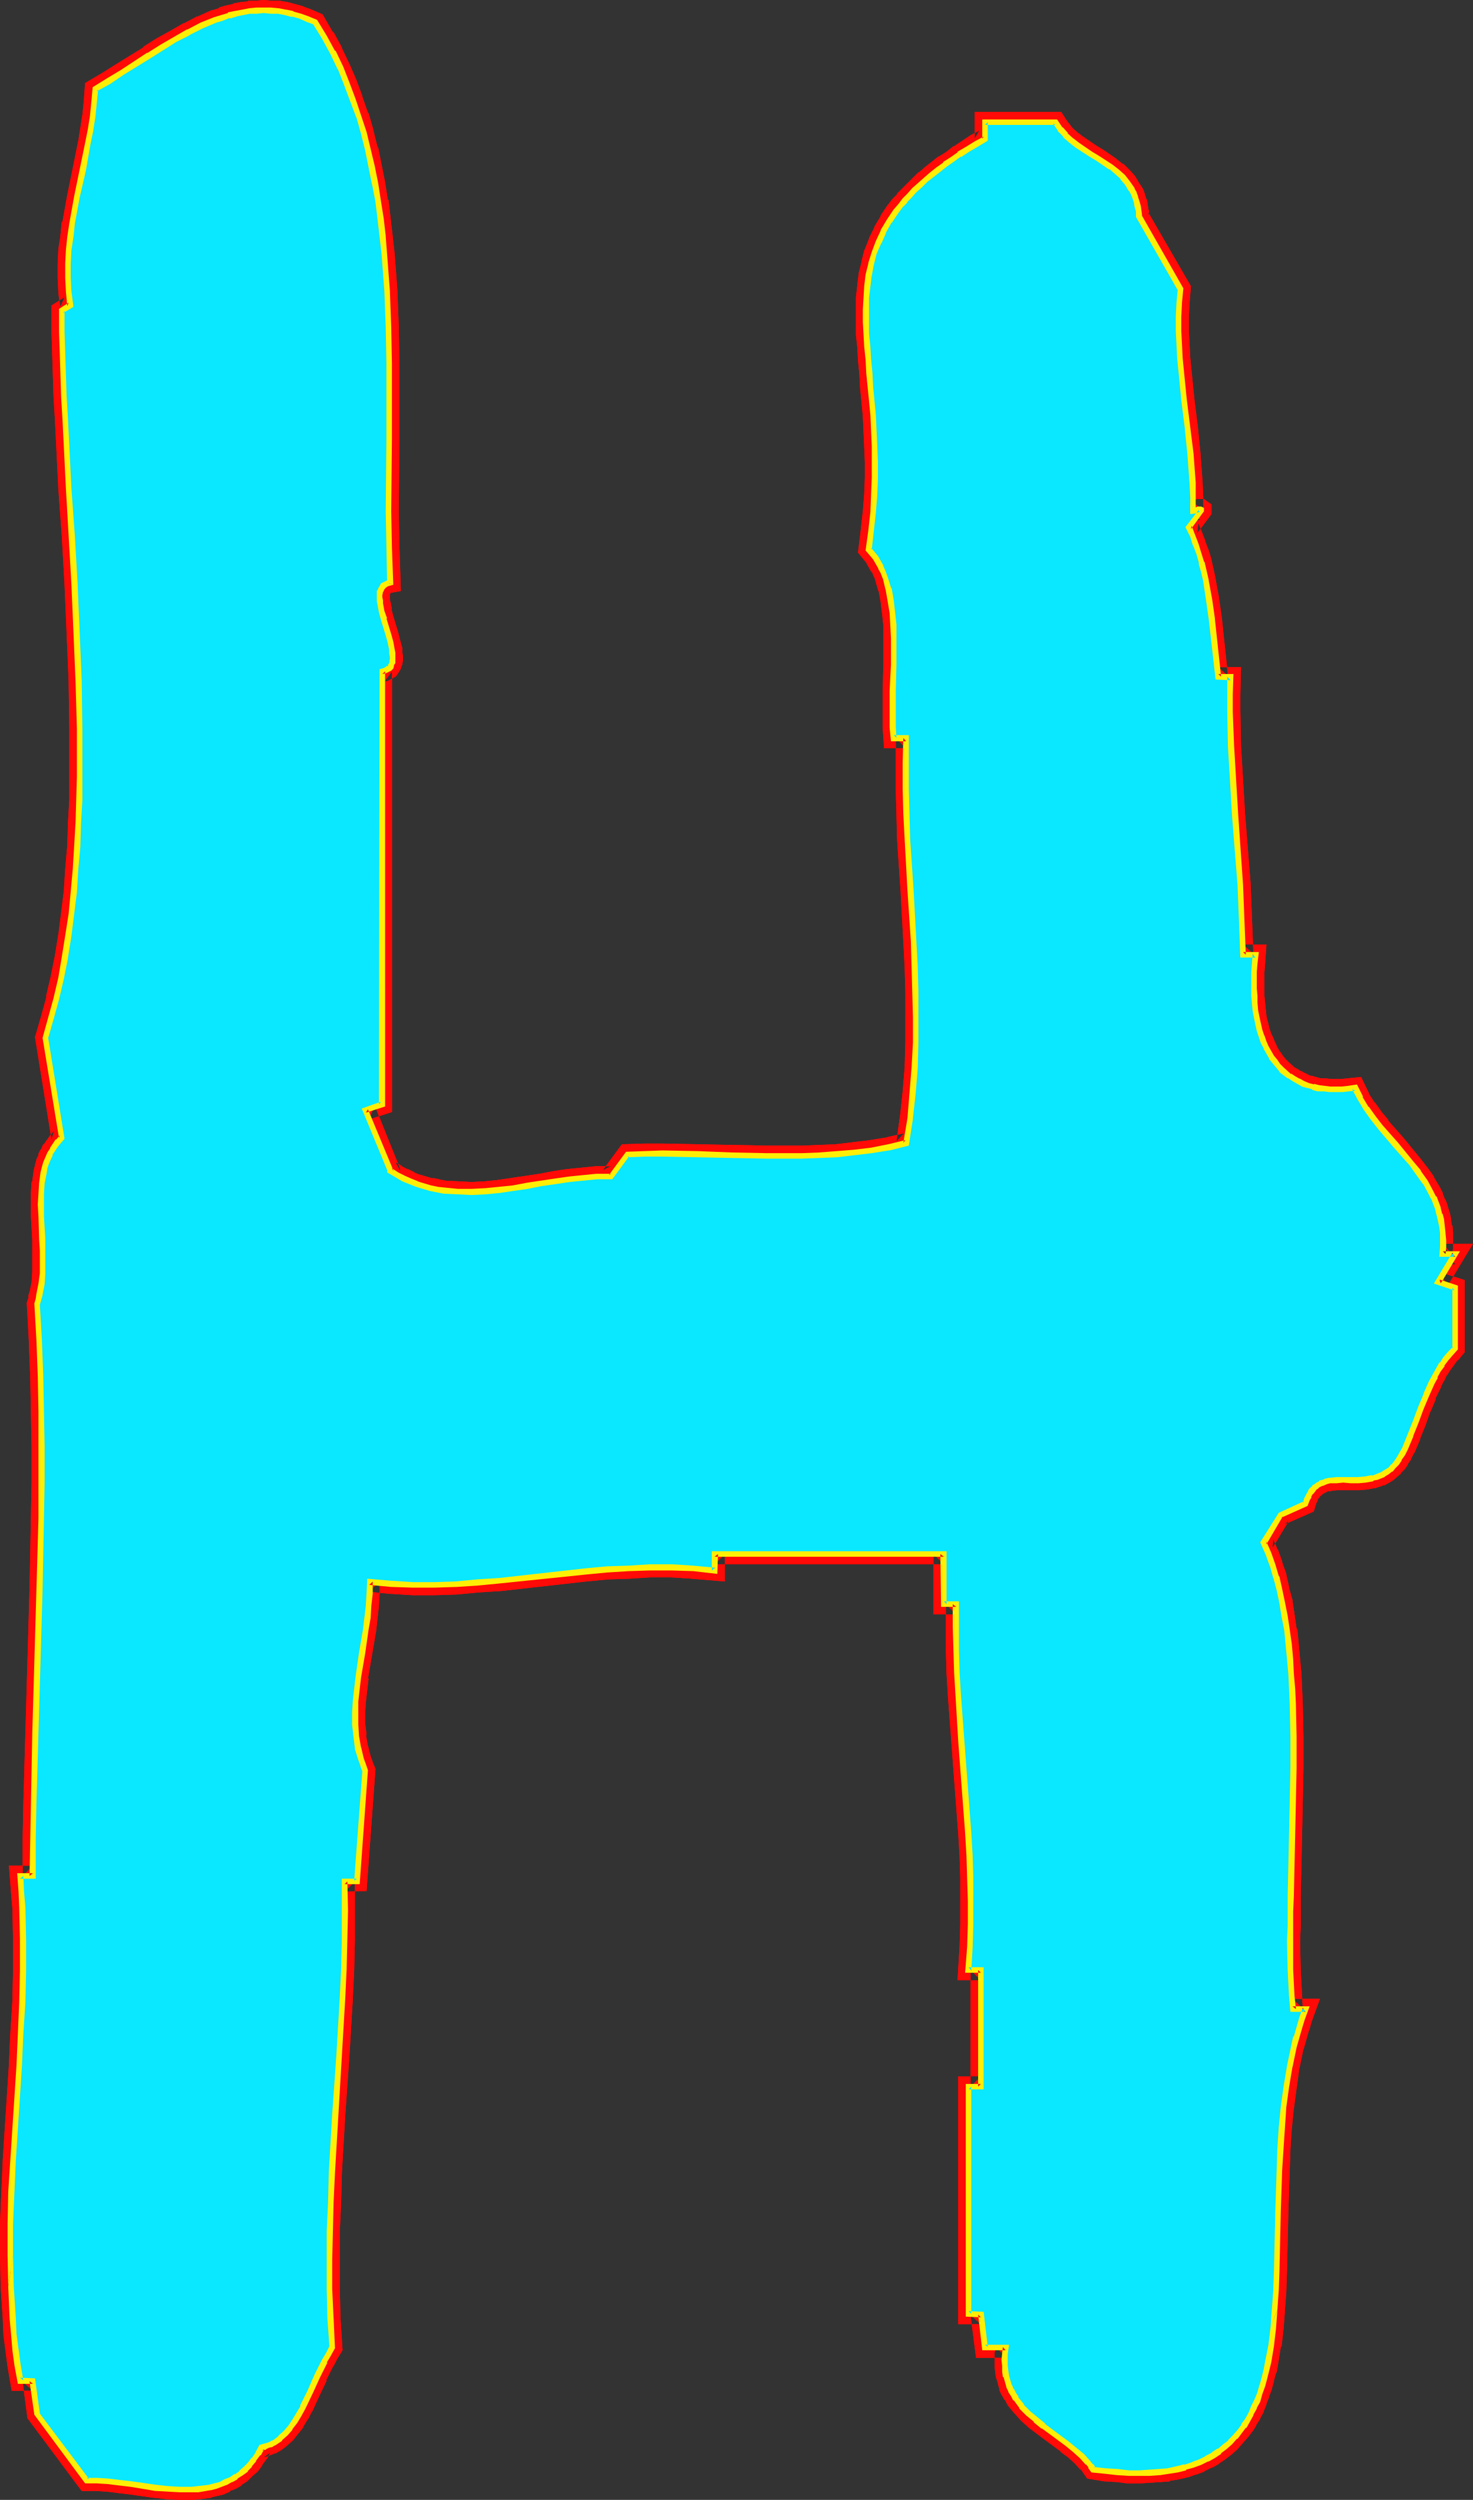 <?xml version="1.0" encoding="UTF-8" standalone="no"?>
<svg
   version="1.0"
   width="91.75mm"
   height="155.711mm"
   id="svg17"
   sodipodi:docname="Glow Condensed H 1.wmf"
   xmlns:inkscape="http://www.inkscape.org/namespaces/inkscape"
   xmlns:sodipodi="http://sodipodi.sourceforge.net/DTD/sodipodi-0.dtd"
   xmlns="http://www.w3.org/2000/svg"
   xmlns:svg="http://www.w3.org/2000/svg">
  <rect width="100%" height="100%" fill="#333333" stroke="none"/>
  <sodipodi:namedview
     id="namedview17"
     pagecolor="#ffffff"
     bordercolor="#000000"
     borderopacity="0.25"
     inkscape:showpageshadow="2"
     inkscape:pageopacity="0.0"
     inkscape:pagecheckerboard="0"
     inkscape:deskcolor="#d1d1d1"
     inkscape:document-units="mm" />
  <defs
     id="defs1">
    <pattern
       id="WMFhbasepattern"
       patternUnits="userSpaceOnUse"
       width="6"
       height="6"
       x="0"
       y="0" />
  </defs>
  <path
     style="fill:#ffffff;fill-opacity:1;fill-rule:evenodd;stroke:none"
     d="m 91.945,137.191 -0.808,0.162 -0.485,0.162 -0.485,0.323 -0.323,0.485 -0.162,0.485 -0.162,0.485 -0.162,0.646 v 0.808 l 0.162,0.646 v 0.808 l 0.323,1.778 0.485,1.778 1.131,3.717 0.485,1.778 0.323,1.778 0.162,0.808 v 0.646 0.808 0.646 l -0.323,0.485 -0.162,0.485 -0.323,0.485 -0.485,0.323 -0.485,0.162 -0.646,0.162 v 101.964 l -4.04,1.293 5.979,14.382 v 0 l 1.454,0.97 1.616,0.808 1.616,0.646 1.454,0.646 1.616,0.485 1.616,0.485 1.616,0.323 1.616,0.162 3.232,0.323 3.232,0.162 3.232,-0.323 3.393,-0.162 3.232,-0.485 3.232,-0.646 3.393,-0.485 3.232,-0.485 3.232,-0.485 3.232,-0.323 3.393,-0.323 h 3.232 l 3.878,-5.171 4.04,-0.162 h 4.201 8.241 l 8.08,0.323 8.241,0.162 h 8.241 l 4.201,-0.162 4.04,-0.162 4.04,-0.485 4.201,-0.485 4.04,-0.808 4.04,-0.808 0.97,-5.979 0.646,-5.817 0.323,-5.979 0.323,-5.979 v -5.979 -5.979 l -0.323,-5.979 -0.162,-5.979 -0.808,-11.958 -0.646,-11.958 -0.162,-5.979 -0.162,-5.979 -0.162,-5.979 0.162,-5.979 h -2.909 l -0.162,-2.585 -0.162,-2.747 v -2.909 l 0.162,-2.909 0.162,-6.14 v -6.14 l -0.162,-3.07 -0.162,-3.07 -0.323,-2.909 -0.646,-2.585 -0.646,-2.747 -0.485,-1.131 -0.646,-1.293 -1.293,-2.101 -0.646,-0.97 -0.97,-1.131 0.646,-4.363 0.485,-4.201 0.323,-4.201 v -3.878 -3.878 -3.878 l -0.162,-3.555 -0.162,-3.555 -0.323,-3.393 -0.323,-3.393 -0.162,-3.232 -0.323,-3.07 -0.323,-3.07 -0.162,-2.909 -0.162,-2.909 v -2.909 l 0.162,-2.747 0.162,-2.747 0.485,-2.585 0.485,-2.585 0.808,-2.585 0.97,-2.585 1.131,-2.424 1.454,-2.585 1.616,-2.424 0.97,-1.131 0.97,-1.293 1.131,-1.131 1.131,-1.293 1.293,-1.131 1.293,-1.293 1.454,-1.131 1.454,-1.293 1.616,-1.131 1.777,-1.131 1.777,-1.293 1.939,-1.293 1.939,-1.131 2.101,-1.293 v -3.878 h 16.644 l 1.131,1.616 1.131,1.454 1.454,1.293 1.454,0.97 3.07,2.101 1.616,0.97 3.07,2.101 1.454,1.131 1.454,1.293 1.131,1.454 0.97,1.616 0.485,0.808 0.323,0.97 0.323,0.97 0.323,1.131 0.162,1.131 v 1.131 l 9.857,17.129 -0.323,3.232 -0.162,3.232 v 3.393 l 0.162,3.232 0.162,3.232 0.323,3.232 0.646,6.464 0.808,6.625 0.646,6.464 0.485,6.464 0.162,3.393 v 3.232 l 0.646,-0.162 0.646,-0.162 h 0.323 0.162 l 0.162,0.162 v 0.162 l -2.909,3.878 0.808,2.101 0.808,1.939 0.808,2.101 0.485,2.262 0.646,2.101 0.485,2.101 0.808,4.525 0.646,4.525 0.485,4.525 0.97,9.049 h 2.909 l -0.162,4.201 v 4.04 l 0.323,8.241 0.323,8.08 0.646,8.241 0.485,8.08 0.646,8.241 0.323,8.08 0.323,8.241 h 2.909 l -0.162,2.101 -0.162,1.939 v 1.939 1.939 1.778 l 0.162,1.778 0.162,1.778 0.323,1.454 0.323,1.616 0.323,1.454 0.485,1.454 0.485,1.293 0.646,1.293 0.485,1.131 0.808,1.131 0.646,1.131 0.808,0.808 0.808,0.97 1.939,1.616 0.97,0.646 1.131,0.485 1.131,0.646 1.131,0.323 1.131,0.485 1.293,0.162 1.293,0.162 1.454,0.162 h 1.293 1.454 l 1.616,-0.162 1.454,-0.162 1.293,2.424 1.454,2.424 1.616,2.262 1.616,2.101 3.717,4.201 3.555,4.363 1.777,2.101 1.454,2.262 1.454,2.424 0.646,1.293 0.485,1.293 0.485,1.293 0.323,1.293 0.323,1.454 0.323,1.454 0.162,1.616 v 1.616 1.616 1.616 h 2.909 l -3.878,6.625 3.878,1.293 v 14.382 l -1.131,1.131 -0.97,1.293 -0.97,1.293 -0.808,1.293 -0.808,1.454 -0.808,1.454 -1.293,2.909 -1.293,3.07 -1.131,3.232 -1.293,3.232 -1.293,3.07 -0.646,1.293 -0.646,1.131 -0.646,0.97 -0.808,0.808 -0.646,0.808 -0.97,0.646 -0.646,0.485 -0.97,0.323 -0.808,0.323 -0.808,0.323 -1.777,0.162 -1.777,0.162 h -1.616 -1.777 -1.616 l -1.616,0.162 -0.646,0.162 -0.808,0.323 -0.646,0.162 -0.646,0.485 -0.646,0.323 -0.485,0.646 -0.485,0.646 -0.485,0.808 -0.485,0.808 -0.323,1.131 -5.979,2.585 -3.878,6.625 1.131,2.424 0.97,2.747 0.808,2.909 0.808,2.909 0.646,3.07 0.646,3.232 0.485,3.232 0.323,3.393 0.485,3.393 0.162,3.555 0.323,3.555 v 3.555 l 0.162,7.595 v 7.433 l -0.162,15.19 -0.323,7.595 -0.162,7.433 v 3.555 3.555 3.393 3.393 3.393 l 0.162,3.232 0.162,3.07 0.162,2.909 h 3.07 l -0.808,2.262 -0.646,2.101 -0.646,2.262 -0.646,2.262 -0.97,4.686 -0.808,4.686 -0.646,4.848 -0.485,4.848 -0.323,4.848 -0.162,4.848 -0.323,9.857 -0.162,9.534 -0.162,4.686 -0.162,4.525 -0.323,4.525 -0.323,4.201 -0.485,4.201 -0.646,3.878 -0.485,1.939 -0.485,1.939 -0.485,1.778 -0.485,1.616 -0.646,1.778 -0.808,1.616 -0.646,1.616 -0.97,1.454 -0.808,1.293 -0.97,1.454 -1.131,1.131 -1.131,1.293 -1.131,1.131 -1.454,0.97 -1.293,0.97 -1.454,0.808 -1.616,0.808 -1.777,0.646 -1.777,0.485 -1.939,0.485 -2.101,0.485 -2.101,0.323 -2.262,0.162 h -2.424 -2.585 l -2.585,-0.162 -2.747,-0.323 -2.909,-0.323 -0.646,-0.97 -0.646,-0.646 -1.454,-1.616 -1.616,-1.454 -1.777,-1.454 -3.878,-2.747 -1.777,-1.454 -1.777,-1.454 -1.777,-1.454 -1.616,-1.616 -1.293,-1.778 -0.646,-0.97 -0.485,-0.97 -0.485,-1.131 -0.323,-1.131 -0.323,-1.131 -0.323,-1.293 v -1.131 -1.454 -1.454 l 0.162,-1.454 h -4.848 l -0.97,-7.918 h -2.909 V 491.237 h 2.909 v -27.47 h -2.909 l 0.323,-5.333 0.162,-5.494 v -5.332 -5.333 l -0.323,-5.494 -0.162,-5.333 -0.808,-10.827 -0.808,-10.665 -0.808,-10.827 -0.323,-5.333 -0.162,-5.494 -0.162,-5.333 0.162,-5.333 h -2.909 v -11.796 h -53.971 v 3.878 l -5.009,-0.485 -5.171,-0.162 h -5.009 l -5.009,0.162 -5.171,0.323 -5.171,0.485 -20.199,2.101 -5.009,0.485 -5.171,0.323 -5.009,0.162 h -5.171 l -5.009,-0.323 -5.171,-0.485 v 2.909 l -0.162,2.747 -0.323,2.747 -0.323,2.909 -0.808,5.656 -0.97,5.494 -0.323,2.909 -0.323,2.747 -0.162,2.747 v 2.747 l 0.323,2.909 0.485,2.585 0.646,2.747 0.485,1.293 0.485,1.293 -1.939,26.178 h -2.909 v 6.787 6.948 l -0.162,6.787 -0.323,6.948 -0.808,13.574 -0.808,13.897 -0.808,13.574 -0.323,6.948 -0.162,6.787 -0.162,6.787 v 6.948 l 0.162,6.948 0.485,6.787 -0.97,1.616 -0.808,1.616 -1.777,3.555 -1.616,3.717 -1.777,3.555 -0.808,1.778 -0.97,1.454 -1.131,1.616 -1.131,1.293 -1.293,1.131 -1.293,0.97 -0.646,0.485 -0.808,0.162 -0.808,0.323 -0.808,0.323 -0.808,1.454 -0.97,1.293 -0.97,1.293 -0.97,0.97 -1.131,0.97 -1.131,0.808 -1.131,0.808 -1.293,0.485 -1.131,0.646 -1.454,0.323 -1.293,0.323 -2.747,0.323 -1.293,0.162 h -2.909 l -2.909,-0.162 -2.909,-0.323 -5.656,-0.808 -2.747,-0.323 -2.747,-0.323 -2.585,-0.162 H 20.36 L 8.726,568.316 7.756,560.56 H 4.686 l -0.485,-3.717 -0.485,-3.717 -0.485,-3.717 -0.323,-3.717 -0.323,-7.433 -0.162,-7.433 v -7.272 l 0.323,-7.595 0.323,-7.272 0.485,-7.595 0.97,-14.866 0.323,-7.433 0.323,-7.433 0.323,-7.433 v -7.433 l -0.323,-7.433 -0.162,-3.717 -0.323,-3.717 h 3.07 v -8.403 l 0.162,-8.403 0.323,-16.805 0.646,-16.805 0.485,-16.805 0.323,-16.967 0.162,-8.403 v -8.403 l -0.162,-8.403 -0.162,-8.403 -0.323,-8.403 -0.485,-8.403 0.323,-1.131 0.323,-1.131 0.323,-2.424 0.323,-2.585 v -2.585 -2.747 l -0.162,-2.747 -0.162,-5.333 -0.162,-2.747 0.162,-2.585 0.162,-2.424 0.323,-2.585 0.323,-1.131 0.323,-1.131 0.485,-1.131 0.485,-0.97 0.485,-0.97 0.646,-0.97 0.808,-0.97 0.808,-0.97 -3.878,-23.431 1.293,-4.525 1.293,-4.686 1.131,-4.848 0.808,-4.848 0.97,-5.009 0.646,-5.171 0.485,-5.171 0.485,-5.332 0.485,-5.494 0.162,-5.333 0.162,-5.494 0.162,-5.656 v -5.656 -5.494 l -0.323,-11.473 -0.323,-11.311 -0.646,-11.473 -0.646,-11.311 -0.646,-11.15 -0.485,-10.827 -0.323,-5.494 -0.323,-5.171 -0.162,-5.171 -0.162,-5.171 -0.162,-5.009 v -4.848 l 1.939,-1.293 -0.323,-3.232 -0.162,-3.232 V 62.213 l 0.162,-3.232 0.323,-3.232 0.485,-3.07 1.131,-6.302 1.293,-6.302 1.293,-6.464 0.646,-3.07 0.485,-3.232 0.323,-3.232 0.323,-3.232 3.07,-1.778 3.232,-1.939 6.302,-4.04 3.07,-1.939 3.07,-1.778 3.232,-1.778 3.07,-1.616 3.07,-1.293 1.616,-0.485 1.616,-0.485 1.616,-0.485 1.777,-0.323 1.616,-0.323 1.616,-0.162 h 1.616 1.777 l 1.616,0.162 1.777,0.323 1.777,0.323 1.616,0.485 1.939,0.808 1.777,0.808 2.101,3.393 1.939,3.555 1.777,3.717 1.454,3.717 1.454,3.717 1.293,3.878 1.293,3.878 0.97,4.04 0.808,4.04 0.97,4.04 0.646,4.04 0.485,4.201 0.485,4.201 0.485,4.201 0.646,8.564 0.323,8.564 0.162,8.564 v 17.452 8.726 l -0.162,8.564 0.162,8.403 z"
     id="path1" />
  <path
     style="fill:#ff0a06;fill-opacity:1;fill-rule:evenodd;stroke:none"
     d="m 89.521,137.352 1.939,-2.424 -0.97,0.162 -0.808,0.323 -0.323,0.162 -0.808,0.485 -0.646,0.97 -0.485,0.646 v 0.323 l -0.323,0.808 -0.162,0.97 v 0 0.97 l 0.162,0.97 v 0.808 l 0.162,0.162 0.323,1.778 v 0.162 l 0.485,1.778 v 0 l 1.131,3.717 v -0.162 l 0.485,1.939 -0.162,-0.162 0.485,1.778 -0.162,-0.323 0.162,0.808 v 0.808 -0.485 0.808 0 0.485 l 0.162,-0.485 -0.162,0.485 v -0.162 l -0.323,0.485 0.485,-0.485 -0.323,0.323 0.323,-0.323 -0.485,0.323 0.485,-0.323 -0.485,0.323 0.485,-0.162 -2.585,0.485 v 103.903 l 1.616,-2.262 -6.302,2.101 6.787,16.805 -0.162,-0.97 v 1.454 l 2.747,1.454 v 0.162 l 1.616,0.808 0.162,0.162 1.616,0.646 v 0 l 1.616,0.646 h 0.162 l 1.616,0.485 v 0 l 1.616,0.485 h 0.162 l 1.616,0.323 h 0.162 l 1.616,0.323 h 0.162 l 3.07,0.323 h 0.162 3.393 0.162 l 3.232,-0.162 v 0 l 3.393,-0.323 h 0.162 l 3.232,-0.323 v -0.162 l 3.393,-0.485 3.232,-0.485 3.232,-0.646 v 0 l 3.232,-0.485 v 0.162 l 3.232,-0.323 v 0 l 3.232,-0.323 h -0.162 4.363 l 4.686,-6.14 -1.777,0.97 4.04,-0.162 v 0 h 4.04 -0.162 8.241 l 8.241,0.323 8.241,0.162 h 8.403 l 4.04,-0.162 h 0.162 l 4.04,-0.323 v 0 l 4.201,-0.323 v 0 l 4.04,-0.485 0.162,-0.162 4.04,-0.646 h 0.162 l 5.656,-1.293 1.131,-7.433 0.162,-0.162 0.485,-5.979 v 0 l 0.485,-5.979 v -0.162 l 0.323,-5.817 v -0.162 -5.979 0 l -0.162,-5.979 v 0 l -0.162,-5.979 -0.162,-5.979 v 0 l -0.808,-12.119 -0.646,-11.958 v 0.162 l -0.323,-5.979 v 0 l -0.162,-5.979 v 0 -5.979 0.162 l 0.162,-8.403 h -5.332 l 2.424,2.101 -0.323,-2.585 v 0.162 -2.747 0 -2.909 0.162 -3.07 0.162 l 0.323,-6.14 v -0.162 -6.14 -0.162 l -0.162,-3.07 v 0 l -0.162,-3.07 v -0.162 l -0.485,-2.909 v 0 l -0.485,-2.747 v -0.323 l -0.808,-2.585 -0.162,-0.162 -0.485,-1.293 v 0 l -0.485,-1.293 -0.162,-0.162 -1.293,-2.262 -0.162,-0.323 -0.808,-0.97 v 0 l -0.808,-0.97 0.485,1.778 0.646,-4.363 v 0 l 0.485,-4.363 v 0 l 0.162,-4.04 v -0.162 l 0.162,-4.04 v -4.04 -3.717 -0.162 l -0.323,-7.11 v 0 l -0.323,-3.393 -0.323,-3.393 -0.323,-3.232 v 0 l -0.162,-3.232 v 0.162 l -0.323,-3.07 v 0 l -0.162,-2.909 v 0 l -0.162,-2.909 v 0.162 -2.909 0.162 l 0.162,-2.909 v 0.162 l 0.162,-2.747 v 0.162 l 0.323,-2.585 v 0.162 l 0.646,-2.585 -0.162,0.162 0.808,-2.585 -0.162,0.162 0.97,-2.585 v 0.162 l 1.131,-2.424 v 0.162 l 1.454,-2.585 -0.162,0.323 1.616,-2.424 h -0.162 l 0.97,-1.131 1.131,-1.293 -0.162,0.162 1.131,-1.131 h -0.162 l 1.293,-1.131 h -0.162 l 1.293,-1.293 v 0.162 l 1.293,-1.293 v 0.162 l 1.293,-1.293 1.616,-1.131 v 0 l 1.454,-1.131 v 0 l 1.616,-1.131 1.777,-1.293 v 0 l 1.777,-1.131 v 0 l 2.101,-1.131 v 0 l 3.232,-1.939 v -5.333 l -2.424,2.424 h 16.644 l -1.939,-1.131 0.97,1.616 0.323,0.323 1.131,1.293 0.162,0.323 1.454,1.131 0.162,0.162 1.454,1.131 0.162,0.162 3.07,2.101 h 0.162 l 1.454,0.97 v 0 l 3.07,2.101 -0.162,-0.162 1.454,1.131 -0.162,-0.162 3.232,-3.555 h -0.162 l -1.454,-1.131 -0.162,-0.162 -3.07,-2.101 v 0 l -1.616,-0.97 v 0 l -3.07,-2.101 0.162,0.162 -1.454,-1.131 0.162,0.162 -1.454,-1.293 0.162,0.162 -1.131,-1.454 0.162,0.323 -1.777,-2.747 h -20.36 v 6.302 l 1.131,-1.939 -2.101,1.131 v 0 l -1.939,1.293 v 0 l -1.939,1.293 h -0.162 l -1.616,1.293 -1.777,1.131 h -0.162 l -1.616,1.293 v 0 l -1.454,1.131 -1.454,1.293 h -0.162 l -1.293,1.293 v 0 l -1.293,1.293 v 0 l -1.293,1.293 v 0 l -1.131,1.131 v 0.162 l -1.131,1.131 -0.97,1.293 -0.162,0.162 -1.616,2.424 v 0.162 l -1.454,2.424 v 0.162 l -1.293,2.585 v 0.162 l -0.97,2.424 -0.162,0.323 -0.646,2.585 v 0.162 l -0.646,2.585 v 0.162 l -0.323,2.585 v 0.162 l -0.323,2.747 v 0 2.747 0.162 2.909 0 2.909 0.162 l 0.323,2.909 v 0 l 0.162,3.07 v 0 l 0.323,3.232 v 0 l 0.162,3.232 0.323,3.232 0.323,3.393 v 0 l 0.323,7.11 v 0 l 0.162,3.717 v 0 3.878 -0.162 l -0.162,4.04 v -0.162 l -0.323,4.201 v -0.162 l -0.485,4.363 v 0 l -0.646,5.333 1.454,1.778 v 0 l 0.808,0.97 -0.323,-0.323 1.293,2.262 v -0.323 l 0.485,1.293 v -0.162 l 0.485,1.293 -0.162,-0.323 0.808,2.747 v -0.323 l 0.485,2.747 v 0 l 0.323,2.747 v -0.162 l 0.323,3.07 v -0.162 3.07 0 6.14 -0.162 l -0.162,6.14 v 0.162 2.909 0 2.909 0.162 2.747 0.162 l 0.323,4.686 h 5.171 l -2.424,-2.424 v 5.979 0 5.979 0.162 l 0.162,5.817 v 0.162 l 0.162,5.979 v 0 l 0.808,11.958 0.646,11.958 v 0 l 0.323,5.979 0.162,5.979 v 0 5.817 0 5.979 -0.162 l -0.162,5.979 v 0 l -0.485,5.817 v 0 l -0.646,5.979 v -0.162 l -0.808,5.817 1.777,-1.939 -4.201,0.97 h 0.162 l -4.04,0.646 h 0.162 l -4.201,0.485 h 0.162 l -4.201,0.485 h 0.162 l -4.04,0.162 v 0 l -4.04,0.162 v 0 h -8.241 0.162 l -8.241,-0.162 -8.241,-0.162 -8.241,-0.162 h -0.162 -4.04 v 0 l -5.332,0.162 -4.525,6.14 1.939,-0.97 h -3.232 -0.323 l -3.232,0.323 v 0 l -3.232,0.323 h -0.162 l -3.232,0.485 v 0 l -3.393,0.646 -3.232,0.485 -3.393,0.485 h 0.162 l -3.393,0.485 h 0.162 l -3.232,0.323 v 0 l -3.232,0.162 h 0.162 l -3.232,-0.162 h 0.162 l -3.232,-0.162 h 0.162 l -1.616,-0.323 h 0.162 l -1.616,-0.323 0.162,0.162 -1.616,-0.485 v 0 l -1.616,-0.485 0.323,0.162 -1.616,-0.646 h 0.162 l -1.616,-0.808 0.162,0.162 -1.616,-0.808 h 0.162 l -1.616,-0.97 1.131,2.101 v -0.485 l -5.979,-14.866 -1.454,3.232 5.494,-1.778 v -103.742 l -1.777,2.424 0.808,-0.162 1.131,-0.646 0.808,-0.485 0.646,-0.97 0.485,-0.808 v -0.162 l 0.323,-0.808 0.162,-0.97 v 0 -0.97 l -0.162,-0.97 v -0.808 -0.162 l -0.485,-1.778 v 0 l -0.485,-1.939 v 0 l -1.131,-3.717 v 0 l -0.485,-1.778 0.162,0.162 -0.323,-1.778 v 0.162 l -0.162,-0.646 v -0.808 0.485 -0.808 0 -0.485 l -0.162,0.485 0.323,-0.485 -0.162,0.323 0.323,-0.485 -0.323,0.323 0.323,-0.485 -0.485,0.646 0.323,-0.323 -0.323,0.162 0.485,-0.162 h -0.485 l 2.747,-0.485 z"
     id="path2" />
  <path
     style="fill:#ff0a06;fill-opacity:1;fill-rule:evenodd;stroke:none"
     d="m 261.291,42.175 1.454,1.293 -0.323,-0.323 1.131,1.454 -0.162,-0.162 1.131,1.454 -0.162,-0.162 0.485,0.97 -0.162,-0.323 0.323,0.97 v -0.162 l 0.323,1.131 v -0.323 l 0.162,1.131 v -0.162 l 0.162,1.131 v -0.162 l 0.162,1.778 10.019,17.452 -0.323,-1.454 -0.323,3.393 v 0 l -0.162,3.393 v 3.393 l 0.162,3.232 v 0.162 l 0.162,3.232 v 0 l 0.323,3.232 v 0.162 l 0.646,6.464 v 0 l 0.808,6.625 v -0.162 l 0.808,6.464 v 0 l 0.485,6.625 v -0.162 3.232 0 5.979 l 3.393,-0.485 h 0.323 l 0.646,-0.323 -0.323,0.162 h 0.323 -0.323 0.162 l -1.293,-0.485 0.162,0.162 -1.131,-1.939 v 0.162 l 0.485,-1.454 -3.717,5.009 1.454,3.393 v -0.162 l 0.646,1.939 v 0 l 0.646,2.101 v -0.162 l 0.646,2.262 v -0.162 l 0.485,2.101 v 0 l 0.485,2.262 v -0.162 l 0.808,4.525 v -0.162 l 0.646,4.525 v -0.162 l 1.777,15.836 h 5.009 l -2.424,-2.424 -0.162,4.04 v 4.201 l 0.323,8.241 v 0.162 l 0.485,8.08 0.485,8.08 v 0.162 l 1.131,16.321 v -0.162 l 0.323,8.241 v -0.162 l 0.485,10.665 h 5.171 l -2.424,-2.747 -0.162,2.101 v 0.162 l -0.162,1.939 v 0.162 1.939 2.101 l 0.162,1.778 v 1.778 0.162 l 0.162,1.616 0.162,0.162 0.323,1.616 0.162,1.616 0.162,0.162 0.323,1.454 v 0 l 0.485,1.454 v 0.323 l 0.646,1.293 0.485,1.293 0.162,0.162 0.646,1.131 v 0.162 l 0.646,1.131 0.162,0.162 0.646,0.97 0.162,0.162 0.808,0.97 v 0 l 0.808,0.97 0.323,0.162 1.777,1.616 0.323,0.323 0.97,0.485 0.162,0.162 1.131,0.485 v 0.162 l 1.131,0.485 0.162,0.162 1.293,0.323 0.162,0.162 1.131,0.323 h 0.162 l 1.293,0.323 h 0.323 l 1.293,0.162 1.293,0.162 h 1.777 1.454 0.162 l 1.454,-0.162 v 0 l 1.616,-0.162 -2.424,-1.454 1.293,2.585 v 0.162 l 1.454,2.262 v 0.162 l 1.616,2.262 0.162,0.162 1.777,2.101 v 0 l 3.717,4.363 3.555,4.201 h -0.162 l 1.777,2.101 h -0.162 l 1.616,2.262 -0.162,-0.162 1.454,2.262 v 0 l 0.646,1.293 -0.162,-0.323 0.485,1.454 v -0.162 l 0.485,1.293 v -0.162 l 0.323,1.293 v 0 l 0.323,1.454 v -0.162 l 0.162,1.454 v -0.162 l 0.162,1.454 v -0.162 l 0.162,1.616 v 0 1.616 -0.323 l -0.323,4.363 h 5.494 l -2.101,-3.555 -5.332,9.049 6.625,2.262 -1.616,-2.262 v 14.382 l 0.646,-1.778 -1.131,1.293 v 0.162 l -1.131,1.131 v 0.162 l -0.97,1.293 v 0.162 l -0.97,1.293 v 0.162 l -0.808,1.454 h -0.162 l -0.646,1.454 v 0.162 l -1.454,2.909 v 0.162 l -1.293,3.07 v 0 l -1.131,3.232 -1.131,3.232 v -0.162 l -1.454,3.232 0.162,-0.162 -0.646,1.293 v -0.162 l -0.646,1.131 0.162,-0.162 -0.646,0.97 v -0.162 l -0.646,0.808 0.162,-0.162 -0.808,0.646 0.323,-0.162 -0.808,0.485 -0.808,0.646 0.323,-0.162 -0.808,0.323 0.323,-0.162 -0.808,0.323 v 0 l -0.808,0.162 h 0.162 l -1.616,0.323 h 0.162 l -1.777,0.162 h 0.162 -1.616 v 0 l -1.777,-0.162 v 0 l -1.616,0.162 h -0.323 -1.454 l -0.323,0.162 -0.646,0.162 h -0.323 l -0.646,0.323 h -0.323 l -0.646,0.323 h -0.162 l -0.646,0.485 -0.323,0.162 -0.485,0.323 -0.323,0.323 -0.646,0.485 -0.162,0.323 -0.485,0.646 -0.162,0.162 -0.485,0.808 -0.162,0.162 -0.323,0.97 4.363,1.778 -0.162,0.323 0.485,-0.808 h -0.162 l 0.485,-0.808 -0.162,0.323 0.485,-0.646 -0.162,0.162 0.646,-0.485 -0.323,0.162 0.646,-0.485 -0.323,0.323 0.646,-0.485 -0.162,0.162 0.646,-0.323 h -0.162 l 0.646,-0.162 -0.162,0.162 0.646,-0.162 h -0.162 l 1.454,-0.162 h -0.162 1.616 v 0 h 1.616 0.162 1.616 0.323 l 1.777,-0.162 h 0.162 l 1.616,-0.323 h 0.323 l 0.808,-0.323 h 0.162 l 0.808,-0.323 h 0.323 l 0.808,-0.485 0.323,-0.162 0.808,-0.485 0.808,-0.646 0.323,-0.323 0.808,-0.646 v -0.162 l 0.808,-0.808 0.162,-0.162 0.646,-0.97 v -0.162 l 0.808,-1.131 v -0.162 l 0.646,-1.293 0.162,-0.162 1.293,-3.07 v -0.162 l 1.293,-3.232 1.131,-3.232 v 0.162 l 1.293,-3.07 h -0.162 l 1.454,-2.909 -0.162,0.162 0.808,-1.616 v 0.162 l 0.646,-1.454 v 0.162 l 0.808,-1.293 v 0 l 0.97,-1.293 -0.162,0.162 0.97,-1.293 v 0.162 l 1.616,-1.939 v -16.967 l -5.494,-1.778 1.293,3.393 6.14,-10.18 h -7.11 l 2.262,2.585 0.162,-1.616 v -0.162 -1.616 -0.162 -1.616 -0.162 l -0.162,-1.616 h -0.162 l -0.162,-1.454 v -0.162 l -0.323,-1.454 v 0 l -0.485,-1.454 V 283.754 l -0.485,-1.293 -0.162,-0.162 -0.485,-1.293 v -0.162 l -0.646,-1.293 v 0 l -1.454,-2.424 v -0.162 l -1.616,-2.262 -0.162,-0.162 -1.616,-2.101 -0.162,-0.162 -3.555,-4.363 -3.717,-4.201 h 0.162 l -1.777,-2.101 0.162,0.162 -1.616,-2.262 v 0.162 l -1.454,-2.262 0.162,0.162 -1.939,-4.04 -3.232,0.323 v 0 l -1.454,0.162 h 0.162 -1.454 v 0 h -1.293 0.162 l -1.293,-0.162 h -1.293 0.162 l -1.131,-0.323 v 0 l -1.131,-0.323 0.162,0.162 -1.131,-0.485 h 0.162 l -1.131,-0.485 h 0.162 l -1.131,-0.485 h 0.162 l -1.131,-0.646 0.323,0.323 -1.777,-1.616 0.162,0.162 -0.808,-0.808 v 0 l -0.808,-0.97 0.162,0.162 -0.646,-0.97 v 0.162 l -0.646,-1.131 v 0 l -0.485,-1.131 v 0.162 l -0.485,-1.293 -0.646,-1.293 0.162,0.323 -0.485,-1.454 v 0 l -0.323,-1.454 v 0.162 l -0.323,-1.454 -0.162,-1.616 v 0.162 l -0.162,-1.778 v 0.162 l -0.162,-1.778 v -1.778 0.162 -1.939 0 -1.939 0.162 l 0.162,-1.939 v 0 l 0.323,-4.686 h -5.494 l 2.424,2.262 -0.323,-8.08 v -0.162 l -0.323,-8.08 v -0.162 l -1.293,-16.321 v 0.162 l -0.485,-8.241 -0.485,-8.08 v 0 l -0.162,-8.08 v 0 -4.04 0 l 0.162,-6.464 h -5.332 l 2.262,2.101 -1.454,-13.735 v 0 l -0.646,-4.525 v -0.162 L 286.176,136.383 v -0.162 l -0.485,-2.262 v 0 l -0.485,-2.101 v -0.162 l -0.646,-2.101 v 0 l -0.808,-2.101 v -0.162 l -0.808,-2.101 v 0 l -0.808,-2.101 -0.323,2.424 3.393,-4.525 v -2.262 l -1.777,-1.293 h -0.97 -0.323 -0.323 l -0.323,0.162 -0.646,0.162 h 0.162 l -0.485,0.162 2.747,2.262 v -3.232 0 l -0.162,-3.393 v -0.162 l -0.485,-6.464 v -0.162 l -0.646,-6.464 v 0 l -0.808,-6.464 v 0 l -0.646,-6.464 v 0 l -0.323,-3.232 v 0 l -0.162,-3.232 v 0 l -0.162,-3.232 v 0.162 -3.393 0.162 l 0.162,-3.232 v 0 l 0.323,-4.04 -10.18,-17.613 0.323,0.97 v -1.131 l -0.162,-0.323 -0.162,-1.131 v -0.162 l -0.162,-0.97 -0.162,-0.162 -0.323,-1.131 v 0 l -0.323,-0.97 -0.162,-0.323 -0.485,-0.808 -0.162,-0.162 -0.97,-1.616 -0.162,-0.323 -1.131,-1.293 -0.323,-0.323 -1.293,-1.293 z"
     id="path3" />
  <path
     style="fill:#ff0a06;fill-opacity:1;fill-rule:evenodd;stroke:none"
     d="m 305.567,351.945 -0.162,0.323 -0.323,0.97 1.293,-1.454 -6.625,3.07 -5.009,8.241 1.616,3.555 v 0 l 0.97,2.585 v -0.162 l 0.808,2.909 v -0.162 l 0.646,3.07 v -0.162 l 0.808,3.07 v -0.162 l 0.485,3.232 v 0 l 0.485,3.232 v 0 l 0.485,3.232 v 0 l 0.323,3.555 v -0.162 l 0.162,3.555 0.323,3.555 v 0 l 0.162,3.555 v 0 l 0.162,7.433 v 0 7.433 0 l -0.323,15.19 -0.162,7.595 -0.162,7.272 -0.162,3.717 v 3.555 0 3.393 0.162 6.625 0 l 0.162,3.232 0.162,3.07 v 0.162 l 0.485,5.171 h 5.171 l -2.262,-3.232 -0.808,2.262 v 0 l -0.646,2.262 v 0 l -0.808,2.262 v 0 l -0.485,2.424 v 0 l -1.131,4.686 v 0 l -0.646,4.848 h -0.162 l -0.646,4.848 v 0.162 l -0.323,4.686 v 0.162 l -0.323,4.848 v 0 l -0.323,5.009 v 0 l -0.323,9.695 -0.323,14.22 v 0 l -0.162,4.525 v 0 l -0.323,4.525 v -0.162 l -0.323,4.363 v 0 l -0.485,4.04 v 0 l -0.646,3.878 v -0.162 l -0.323,1.939 v 0 l -0.485,1.778 v 0 l -0.485,1.778 v -0.162 l -0.485,1.778 v -0.162 l -0.646,1.778 v -0.162 l -0.646,1.616 v -0.162 l -0.808,1.616 0.162,-0.162 -0.97,1.454 h 0.162 l -0.97,1.454 0.162,-0.162 -0.97,1.293 0.162,-0.162 -1.131,1.293 v -0.162 l -0.97,1.293 0.162,-0.162 -1.293,0.97 v 0 l -1.293,0.97 h 0.162 l -1.454,0.97 0.162,-0.162 -1.454,0.808 h 0.162 l -1.616,0.808 0.162,-0.162 -1.777,0.646 h 0.323 l -1.939,0.485 h 0.162 l -1.939,0.485 h 0.162 l -2.101,0.323 h 0.162 l -2.101,0.323 h 0.162 l -2.262,0.162 v 0 h -2.424 0.162 -2.424 v 0 l -2.585,-0.162 -2.747,-0.323 h 0.162 l -2.909,-0.323 1.616,1.131 -0.646,-0.97 -0.162,-0.162 -0.646,-0.808 v -0.162 l -1.454,-1.454 -0.323,-0.162 -1.616,-1.454 v -0.162 l -1.777,-1.293 -0.162,-0.162 -3.717,-2.747 -1.777,-1.293 v 0 l -1.777,-1.454 h 0.162 l -1.777,-1.454 h 0.162 l -1.616,-1.616 0.162,0.323 -1.293,-1.778 0.162,0.162 -0.646,-0.97 v 0 l -0.485,-0.97 0.162,0.162 -0.485,-0.97 v 0.162 l -0.323,-0.97 v 0 l -0.323,-1.131 v 0.323 l -0.162,-1.293 v 0.162 -1.293 0.162 l -0.162,-1.293 v 0.162 l 0.162,-1.454 v 0.162 l 0.485,-4.201 h -7.595 l 2.424,2.101 -1.293,-9.857 h -5.009 l 2.424,2.262 V 491.237 l -2.424,2.424 h 5.332 v -32.318 h -5.332 l 2.424,2.585 0.323,-5.333 V 458.434 l 0.162,-5.333 v -5.494 l -0.162,-5.494 v 0 l -0.162,-5.333 v -0.162 l -0.323,-5.333 v 0 l -0.808,-10.827 -0.808,-10.665 -0.646,-10.827 v 0.162 l -0.323,-5.494 -0.162,-5.332 v 0 l -0.162,-5.333 v 0 -7.756 h -5.171 l 2.262,2.424 V 363.418 H 165.953 v 6.302 l 2.585,-2.424 -5.171,-0.485 v 0 l -5.171,-0.162 h -5.332 l -5.009,0.162 v 0 l -5.171,0.323 v 0 l -5.171,0.485 -20.36,2.101 h 0.162 l -5.171,0.485 h 0.162 l -5.171,0.323 h 0.162 l -5.171,0.162 h 0.162 -5.171 0.162 l -5.171,-0.162 h 0.162 l -7.595,-0.808 v 5.494 -0.162 l -0.323,2.747 v -0.162 l -0.162,2.909 v -0.162 l -0.485,2.747 h 0.162 l -0.97,5.656 v 0 l -0.97,5.656 v 0 l -0.323,2.909 v 0 l -0.323,2.909 v 0.162 l 4.686,2.747 v 0.162 l 0.162,-2.747 v 0.162 l 0.323,-2.909 v 0.162 l 0.323,-2.909 -0.162,0.162 0.97,-5.656 v 0 l 0.97,-5.656 v 0 l 0.323,-2.909 v 0 l 0.323,-2.909 v 0 l 0.162,-2.747 v -0.162 -2.909 l -2.585,2.424 5.009,0.485 h 0.162 l 5.171,0.323 v 0 h 5.171 v 0 l 5.171,-0.162 v 0 l 5.171,-0.485 v 0 l 5.009,-0.323 h 0.162 l 20.199,-2.262 5.171,-0.485 h -0.162 l 5.009,-0.162 v 0 l 5.009,-0.323 v 0 h 5.009 v 0 l 5.009,0.323 h -0.162 l 7.756,0.646 v -6.464 l -2.424,2.424 h 53.971 l -2.424,-2.424 v 14.22 h 5.332 l -2.424,-2.424 v 5.333 0.162 5.333 0 l 0.162,5.494 0.323,5.332 v 0 l 0.808,10.827 0.808,10.827 0.808,10.665 v 0 l 0.323,5.332 v 0 l 0.162,5.333 v 0 5.333 0 5.332 0 l -0.162,5.333 v 0 l -0.485,7.918 h 5.494 l -2.424,-2.424 V 491.237 l 2.424,-2.424 h -5.332 v 58.334 h 5.332 l -2.424,-2.101 1.293,10.019 h 6.948 l -2.262,-2.747 -0.323,1.616 v 0.162 1.293 0.323 1.293 0.162 l 0.162,1.293 v 0.162 l 0.162,1.131 0.162,0.323 0.323,1.131 v 0.162 l 0.323,0.97 v 0.323 l 0.485,1.131 0.162,0.162 0.485,0.97 h 0.162 l 0.485,0.97 0.162,0.323 1.454,1.778 0.162,0.162 1.454,1.616 0.162,0.162 1.777,1.616 v 0 l 1.939,1.454 v 0 l 1.939,1.454 3.717,2.747 h -0.162 l 1.777,1.293 v 0 l 1.616,1.454 -0.162,-0.162 1.454,1.616 v -0.162 l 0.646,0.808 -0.162,-0.162 1.131,1.616 4.04,0.646 H 260.16 l 2.747,0.162 2.585,0.323 h 0.162 2.585 0.162 l 2.262,-0.162 h 0.162 l 2.262,-0.162 h 0.162 l 2.101,-0.162 0.162,-0.162 2.101,-0.323 v 0 l 1.939,-0.485 h 0.162 l 1.777,-0.646 h 0.162 l 1.777,-0.646 0.162,-0.162 1.616,-0.808 h 0.162 l 1.454,-0.808 0.162,-0.162 1.454,-0.97 v 0 l 1.454,-1.131 v 0 l 1.293,-1.131 0.162,-0.162 1.131,-1.293 v 0 l 1.131,-1.293 0.162,-0.162 0.97,-1.293 0.162,-0.162 0.808,-1.293 v -0.162 l 0.97,-1.454 v -0.162 l 0.808,-1.454 v -0.162 l 0.646,-1.616 v -0.162 l 0.646,-1.616 v -0.162 l 0.646,-1.616 v -0.162 l 0.485,-1.778 V 560.398 l 0.485,-1.778 0.162,-0.162 0.323,-1.939 v 0 l 0.646,-4.04 h 0.162 l 0.485,-4.201 v 0 l 0.323,-4.363 v -0.162 l 0.323,-4.363 v 0 l 0.162,-4.686 v 0 l 0.323,-14.22 0.323,-9.695 v 0 l 0.162,-4.848 v 0 l 0.323,-5.009 v 0.162 l 0.485,-4.848 v 0.162 l 0.646,-4.848 v 0.162 l 0.646,-4.848 v 0.162 l 0.97,-4.686 v 0.162 l 0.646,-2.262 v 0 l 0.646,-2.262 v 0.162 l 0.646,-2.262 v 0 l 1.939,-5.332 h -6.464 l 2.424,2.262 -0.162,-3.07 v 0.162 l -0.162,-3.07 -0.162,-3.232 v 0 l -0.162,-6.625 v 0.162 l 0.162,-3.555 v 0 -3.555 0 -3.555 l 0.162,-7.433 0.162,-7.433 0.323,-15.19 v -0.162 -7.433 -0.162 l -0.162,-7.433 v 0 l -0.162,-3.717 v 0 l -0.162,-3.555 -0.323,-3.555 v 0 l -0.323,-3.555 v 0 l -0.323,-3.393 h -0.162 l -0.485,-3.393 v 0 l -0.485,-3.232 v -0.162 l -0.808,-2.909 v -0.162 l -0.646,-2.909 v -0.162 l -0.97,-2.747 v -0.162 l -0.97,-2.747 -0.162,-0.162 -0.97,-2.424 -0.162,2.101 3.878,-6.464 -1.131,0.97 6.948,-3.07 0.646,-2.101 z"
     id="path4" />
  <path
     style="fill:#ff0a06;fill-opacity:1;fill-rule:evenodd;stroke:none"
     d="m 81.28,400.423 v 2.747 3.07 l 0.162,2.747 v 0.162 l 0.485,2.747 v 0.162 l 0.808,2.747 v 0.162 l 0.485,1.293 v 0.162 l 0.646,1.293 -0.323,-1.131 -1.777,26.178 2.262,-2.262 h -5.332 l 0.162,9.211 -0.162,6.948 v 0 l -0.162,6.787 v 0 l -0.323,6.787 v 0 l -0.808,13.735 -0.808,13.735 -0.808,13.574 v 0.162 l -0.323,6.787 v 0 l -0.162,6.948 -0.162,6.787 v 0 6.948 0 l 0.323,6.948 v 0 l 0.323,6.948 0.323,-1.293 -0.97,1.454 v 0.162 l -0.808,1.616 -0.162,0.162 -1.616,3.555 v 0 l -1.777,3.717 0.162,-0.162 -1.777,3.717 v -0.162 l -0.808,1.778 v -0.162 l -0.97,1.616 0.162,-0.162 -1.131,1.454 0.162,-0.162 -1.131,1.293 0.162,-0.162 -1.293,1.131 0.162,-0.162 -1.293,0.97 0.323,-0.162 -0.646,0.485 0.162,-0.162 -0.646,0.323 v 0 l -0.808,0.162 h 0.323 l -1.939,0.485 -1.293,2.424 0.162,-0.323 -0.97,1.454 0.162,-0.162 -0.97,1.131 0.162,-0.162 -1.131,1.131 0.162,-0.162 -0.97,0.97 0.162,-0.162 -1.293,0.808 0.162,-0.162 -1.131,0.808 0.162,-0.162 -1.131,0.646 v 0 l -1.131,0.485 0.162,-0.162 -1.293,0.485 h 0.162 l -1.293,0.323 0.162,-0.162 -2.747,0.485 h 0.323 -1.454 0.162 -2.909 0.162 l -2.909,-0.162 h 0.162 l -2.909,-0.162 v 0 l -5.656,-0.808 v -0.162 l -2.747,-0.323 h -0.162 l -2.585,-0.323 h -0.162 l -2.585,-0.162 h -2.585 l 1.939,0.97 -11.634,-15.674 0.485,1.131 -1.293,-9.857 h -5.171 l 2.424,1.939 -0.646,-3.717 v 0.162 l -0.485,-3.717 v 0.162 l -0.323,-3.717 v 0 l -0.323,-3.717 v 0 L 5.009,538.098 v 0.162 l -0.162,-7.433 v 0 -7.272 0 l 0.162,-7.433 v 0 l 0.485,-7.433 0.485,-7.433 0.97,-14.866 0.323,-7.433 v 0 l 0.323,-7.433 v -0.162 l 0.162,-7.433 v -7.433 L 7.595,449.062 v -0.162 l -0.162,-3.717 v 0 l -0.323,-3.717 -2.424,2.585 h 5.332 l 0.162,-10.827 v 0 l 0.162,-8.403 0.323,-16.805 v 0 l 0.485,-16.805 v 0 l 0.485,-16.805 0.485,-16.805 v -8.403 -8.564 -8.403 l -0.162,-8.403 v 0 l -0.323,-8.564 v 0 l -0.485,-8.403 -0.162,0.808 0.323,-1.131 v -0.162 l 0.323,-1.131 v -0.162 l 0.485,-2.424 v -0.162 l 0.323,-2.585 v -0.162 -2.585 -0.162 -2.585 -0.162 l -0.162,-2.585 -0.162,-5.494 v 0.162 l -0.162,-2.747 v 0.162 l 0.162,-2.585 v 0 l 0.162,-2.424 -0.162,0.162 0.485,-2.424 v 0.162 l 0.323,-1.131 h -0.162 l 0.323,-0.97 v 0 l 0.485,-1.131 -0.162,0.323 0.485,-1.131 v 0.162 l 0.485,-0.97 v 0.162 l 0.646,-0.97 -0.162,0.162 0.646,-0.97 v 0.162 l 1.616,-1.778 -4.201,-24.562 v 0.97 l 1.293,-4.525 v 0 l 1.293,-4.686 v -0.162 l 1.131,-4.848 v 0 l 0.97,-5.009 v 0 l 0.808,-5.009 v -0.162 l 0.808,-5.009 v -0.162 l 0.485,-5.171 v 0 l 0.485,-5.332 0.323,-5.494 v 0 l 0.323,-5.494 0.162,-5.494 v 0 l 0.162,-5.656 v 0 -5.656 -5.494 -0.162 l -0.323,-11.311 v 0 l -0.485,-11.473 -0.485,-11.311 v -0.162 l -0.646,-11.311 -0.646,-10.988 -0.808,-16.482 v 0.162 l -0.323,-5.333 -0.323,-10.18 v 0 l -0.162,-5.009 v -4.848 l -1.131,1.939 3.232,-2.101 -0.485,-4.686 v 0.162 l -0.162,-3.232 v 0.162 -3.232 0.162 l 0.162,-3.232 v 0 l 0.323,-3.07 v 0 l 0.485,-3.07 v 0 l -4.848,-0.808 -0.323,3.232 v 0.162 l -0.485,3.07 v 0.162 l -0.162,3.232 v 0.162 3.232 0 l 0.162,3.232 v 0.323 l 0.485,3.232 0.97,-2.262 -3.07,1.939 v 6.14 l 0.162,5.009 v 0.162 l 0.323,10.18 0.323,5.333 v 0 l 0.808,16.321 0.808,11.15 0.646,11.311 v 0 l 0.485,11.311 0.485,11.473 v 0 l 0.162,11.311 v 0 5.494 5.656 0 5.494 0 l -0.323,5.494 -0.162,5.494 v -0.162 l -0.485,5.494 -0.323,5.171 v 0 l -0.646,5.171 v 0 l -0.646,5.171 v -0.162 l -0.808,5.009 v 0 l -0.97,4.848 v 0 l -1.131,4.848 0.162,-0.162 -1.293,4.686 v 0 l -1.454,5.009 3.878,24.077 0.646,-2.101 -0.808,0.97 -0.162,0.162 -0.646,0.97 -0.162,0.162 -0.646,0.97 h -0.162 l -0.485,1.131 -0.162,0.162 -0.485,0.97 v 0.323 l -0.485,0.97 v 0.162 l -0.323,1.131 v 0.162 l -0.323,1.131 v 0.162 l -0.323,2.424 -0.162,0.162 -0.162,2.585 v 0.162 2.585 0.162 2.585 0 l 0.323,5.494 v 2.747 -0.162 2.747 -0.162 2.747 -0.323 l -0.162,2.585 v -0.162 l -0.485,2.424 v -0.162 l -0.323,1.131 h 0.162 l -0.485,1.454 0.485,8.888 v 0 l 0.323,8.403 v 0 l 0.162,8.241 0.162,8.564 v -0.162 8.403 0 l -0.162,8.403 -0.323,16.805 -0.485,16.805 v 0 l -0.485,16.805 v 0 l -0.485,16.967 -0.162,8.241 v 0.162 8.403 l 2.424,-2.424 H 2.101 l 0.485,6.302 v 0 l 0.323,3.717 v -0.162 l 0.162,7.433 v 0 7.433 0 l -0.162,7.433 v -0.162 l -0.485,7.595 v -0.162 l -0.323,7.433 -0.97,14.866 -0.485,7.595 -0.323,7.433 v 0 L 0,523.394 v 0.162 7.272 0.162 l 0.162,7.433 v 0 l 0.485,7.433 v 0 l 0.162,3.717 v 0.162 l 0.485,3.717 v 0 l 0.485,3.717 v 0 l 0.97,5.656 h 5.009 l -2.424,-2.101 1.131,8.564 12.766,17.129 h 3.555 -0.162 l 2.585,0.162 v 0 l 2.585,0.323 v 0 l 2.747,0.323 v 0 l 5.656,0.808 h 0.162 l 2.909,0.323 h 0.162 l 2.909,0.162 v 0 h 2.909 0.162 l 1.293,-0.162 h 0.323 l 2.585,-0.323 0.323,-0.162 1.293,-0.323 h 0.162 l 1.293,-0.323 0.323,-0.162 1.131,-0.485 v -0.162 l 1.293,-0.485 0.323,-0.162 1.131,-0.646 v -0.162 l 1.293,-0.808 0.162,-0.162 0.97,-0.97 0.162,-0.162 1.131,-0.97 0.162,-0.162 0.97,-1.293 v -0.162 l 0.97,-1.293 0.162,-0.162 0.808,-1.454 -1.616,1.131 0.808,-0.162 0.323,-0.162 0.808,-0.323 v 0 l 0.808,-0.323 h 0.162 l 0.808,-0.485 0.323,-0.162 1.293,-0.97 0.162,-0.162 1.293,-1.131 0.162,-0.162 1.131,-1.454 0.162,-0.162 1.131,-1.454 v -0.162 l 0.97,-1.616 0.162,-0.162 0.808,-1.616 0.162,-0.162 1.616,-3.555 v 0 l 1.777,-3.717 h -0.162 l 1.777,-3.555 v 0.162 l 0.808,-1.616 v 0 l 1.293,-2.101 -0.485,-7.595 v 0 l -0.162,-6.787 v 0 -6.948 0.162 -6.948 l 0.323,-6.787 v 0 l 0.162,-6.787 v 0 l 0.808,-13.735 0.97,-13.735 0.808,-13.574 v -0.162 l 0.323,-6.787 v 0 l 0.162,-6.948 v 0 -6.948 -6.787 l -2.424,2.424 5.171,-0.162 2.101,-28.763 -0.808,-1.939 0.162,0.323 -0.485,-1.293 v 0 l -0.646,-2.585 v 0.162 l -0.485,-2.747 0.162,0.162 -0.323,-2.747 v 0.162 -2.747 z"
     id="path5" />
  <path
     style="fill:#ff0a06;fill-opacity:1;fill-rule:evenodd;stroke:none"
     d="m 19.391,53.002 1.131,-6.302 v 0.162 l 1.293,-6.302 1.293,-6.464 v 0 l 0.485,-3.07 v -0.162 l 0.485,-3.232 h 0.162 l 0.323,-3.232 v 0 l 0.162,-3.232 -1.131,1.778 3.232,-1.778 v 0 l 3.232,-1.939 v -0.162 l 6.14,-4.04 v 0.162 l 3.232,-1.939 h -0.162 l 3.232,-1.939 -0.162,0.162 3.232,-1.778 h -0.162 L 48.477,8.241 v 0 l 3.07,-1.454 -0.162,0.162 1.616,-0.646 v 0.162 l 1.616,-0.485 h -0.162 l 1.616,-0.485 h -0.162 l 1.777,-0.323 h -0.162 l 1.616,-0.162 h -0.162 l 1.616,-0.162 h -0.162 1.616 v 0 h 1.616 -0.162 l 1.777,0.162 h -0.162 l 1.777,0.323 -0.323,-0.162 1.777,0.485 v 0 l 1.777,0.485 -0.323,-0.162 1.777,0.808 V 6.625 l 1.777,0.808 -1.131,-0.97 2.101,3.555 V 9.857 l 1.939,3.717 v -0.162 l 1.616,3.555 v 0 l 1.616,3.717 -0.162,-0.162 1.454,3.878 v -0.162 l 1.454,3.878 -0.162,-0.162 1.293,4.04 V 31.833 l 0.97,3.878 v 0 l 0.808,4.04 0.808,4.04 v -0.162 l 0.646,4.201 V 47.669 l 0.646,4.201 v 0 l 0.485,4.201 v -0.162 l 0.323,4.363 v -0.162 l 0.646,8.564 v -0.162 l 0.323,8.726 v -0.162 l 0.162,8.726 v -0.162 17.452 l -0.162,17.29 v 0 l 0.162,8.403 v 0.162 l 0.323,8.403 4.848,1.778 -0.323,-10.342 v 0 l -0.162,-8.564 v 0.162 l 0.162,-17.29 v -17.452 0 l -0.162,-8.564 v -0.162 l -0.323,-8.564 v 0 l -0.646,-8.564 v 0 l -0.485,-4.363 v 0 l -0.485,-4.201 v 0 l -0.485,-4.201 h -0.162 l -0.646,-4.201 v 0 l -0.808,-4.04 -0.808,-4.04 -0.162,-0.162 -0.97,-3.878 v -0.162 l -1.131,-3.878 -0.162,-0.162 -1.293,-3.717 V 22.623 L 83.865,18.745 v 0 l -1.616,-3.717 v 0 L 80.472,11.311 V 11.15 L 78.533,7.595 h -0.162 L 75.947,3.393 73.362,2.262 v 0 L 71.584,1.616 71.261,1.454 69.484,0.97 v 0 l -1.777,-0.485 h -0.162 L 65.767,0.162 h -0.162 -1.616 -0.162 L 62.051,0 v 0 l -1.777,0.162 v 0 h -1.777 l -0.162,0.162 -1.616,0.162 v 0 l -1.777,0.323 -0.162,0.162 -1.616,0.323 v 0 L 51.547,1.778 v 0.162 l -1.616,0.485 h -0.162 l -3.232,1.454 h -0.162 L 43.306,5.494 h -0.162 l -3.07,1.778 v 0 l -3.232,1.778 v 0 l -3.07,1.939 v 0.162 l -6.302,3.878 v 0 L 24.4,16.967 v 0 l -4.363,2.585 -0.323,4.363 v 0 l -0.323,3.232 v -0.162 l -0.485,3.232 v -0.162 l -0.485,3.232 v -0.162 l -1.293,6.464 -1.293,6.302 v 0 l -1.131,6.302 h -0.162 z"
     id="path6" />
  <path
     style="fill:#ffffff;fill-opacity:1;fill-rule:evenodd;stroke:none"
     d="m 91.945,137.191 -0.808,0.162 -0.485,0.162 -0.485,0.323 -0.323,0.485 -0.162,0.485 -0.162,0.485 -0.162,0.646 v 0.808 l 0.162,0.646 v 0.808 l 0.323,1.778 0.485,1.778 1.131,3.717 0.485,1.778 0.323,1.778 0.162,0.808 v 0.646 0.808 0.646 l -0.323,0.485 -0.162,0.485 -0.323,0.485 -0.485,0.323 -0.485,0.162 -0.646,0.162 v 101.964 l -4.04,1.293 5.979,14.382 v 0 l 1.454,0.97 1.616,0.808 1.616,0.646 1.454,0.646 1.616,0.485 1.616,0.485 1.616,0.323 1.616,0.162 3.232,0.323 3.232,0.162 3.232,-0.323 3.393,-0.162 3.232,-0.485 3.232,-0.646 3.393,-0.485 3.232,-0.485 3.232,-0.485 3.232,-0.323 3.393,-0.323 h 3.232 l 3.878,-5.171 4.04,-0.162 h 4.201 8.241 l 8.08,0.323 8.241,0.162 h 8.241 l 4.201,-0.162 4.04,-0.162 4.04,-0.485 4.201,-0.485 4.04,-0.808 4.04,-0.808 0.97,-5.979 0.646,-5.817 0.323,-5.979 0.323,-5.979 v -5.979 -5.979 l -0.323,-5.979 -0.162,-5.979 -0.808,-11.958 -0.646,-11.958 -0.162,-5.979 -0.162,-5.979 -0.162,-5.979 0.162,-5.979 h -2.909 l -0.162,-2.585 -0.162,-2.747 v -2.909 l 0.162,-2.909 0.162,-6.14 v -6.14 l -0.162,-3.07 -0.162,-3.07 -0.323,-2.909 -0.646,-2.585 -0.646,-2.747 -0.485,-1.131 -0.646,-1.293 -1.293,-2.101 -0.646,-0.97 -0.97,-1.131 0.646,-4.363 0.485,-4.201 0.323,-4.201 v -3.878 -3.878 -3.878 l -0.162,-3.555 -0.162,-3.555 -0.323,-3.393 -0.323,-3.393 -0.162,-3.232 -0.323,-3.07 -0.323,-3.07 -0.162,-2.909 -0.162,-2.909 v -2.909 l 0.162,-2.747 0.162,-2.747 0.485,-2.585 0.485,-2.585 0.808,-2.585 0.97,-2.585 1.131,-2.424 1.454,-2.585 1.616,-2.424 0.97,-1.131 0.97,-1.293 1.131,-1.131 1.131,-1.293 1.293,-1.131 1.293,-1.293 1.454,-1.131 1.454,-1.293 1.616,-1.131 1.777,-1.131 1.777,-1.293 1.939,-1.293 1.939,-1.131 2.101,-1.293 v -3.878 h 16.644 l 1.131,1.616 1.131,1.454 1.454,1.293 1.454,0.97 3.07,2.101 1.616,0.97 3.07,2.101 1.454,1.131 1.454,1.293 1.131,1.454 0.97,1.616 0.485,0.808 0.323,0.97 0.323,0.97 0.323,1.131 0.162,1.131 v 1.131 l 9.857,17.129 -0.323,3.232 -0.162,3.232 v 3.393 l 0.162,3.232 0.162,3.232 0.323,3.232 0.646,6.464 0.808,6.625 0.646,6.464 0.485,6.464 0.162,3.393 v 3.232 l 0.646,-0.162 0.646,-0.162 h 0.323 0.162 l 0.162,0.162 v 0.162 l -2.909,3.878 0.808,2.101 0.808,1.939 0.808,2.101 0.485,2.262 0.646,2.101 0.485,2.101 0.808,4.525 0.646,4.525 0.485,4.525 0.97,9.049 h 2.909 l -0.162,4.201 v 4.04 l 0.323,8.241 0.323,8.08 0.646,8.241 0.485,8.08 0.646,8.241 0.323,8.08 0.323,8.241 h 2.909 l -0.162,2.101 -0.162,1.939 v 1.939 1.939 1.778 l 0.162,1.778 0.162,1.778 0.323,1.454 0.323,1.616 0.323,1.454 0.485,1.454 0.485,1.293 0.646,1.293 0.485,1.131 0.808,1.131 0.646,1.131 0.808,0.808 0.808,0.97 1.939,1.616 0.97,0.646 1.131,0.485 1.131,0.646 1.131,0.323 1.131,0.485 1.293,0.162 1.293,0.162 1.454,0.162 h 1.293 1.454 l 1.616,-0.162 1.454,-0.162 1.293,2.424 1.454,2.424 1.616,2.262 1.616,2.101 3.717,4.201 3.555,4.363 1.777,2.101 1.454,2.262 1.454,2.424 0.646,1.293 0.485,1.293 0.485,1.293 0.323,1.293 0.323,1.454 0.323,1.454 0.162,1.616 v 1.616 1.616 1.616 h 2.909 l -3.878,6.625 3.878,1.293 v 14.382 l -1.131,1.131 -0.97,1.293 -0.97,1.293 -0.808,1.293 -0.808,1.454 -0.808,1.454 -1.293,2.909 -1.293,3.07 -1.131,3.232 -1.293,3.232 -1.293,3.07 -0.646,1.293 -0.646,1.131 -0.646,0.97 -0.808,0.808 -0.646,0.808 -0.97,0.646 -0.646,0.485 -0.97,0.323 -0.808,0.323 -0.808,0.323 -1.777,0.162 -1.777,0.162 h -1.616 -1.777 -1.616 l -1.616,0.162 -0.646,0.162 -0.808,0.323 -0.646,0.162 -0.646,0.485 -0.646,0.323 -0.485,0.646 -0.485,0.646 -0.485,0.808 -0.485,0.808 -0.323,1.131 -5.979,2.585 -3.878,6.625 1.131,2.424 0.97,2.747 0.808,2.909 0.808,2.909 0.646,3.07 0.646,3.232 0.485,3.232 0.323,3.393 0.485,3.393 0.162,3.555 0.323,3.555 v 3.555 l 0.162,7.595 v 7.433 l -0.162,15.19 -0.323,7.595 -0.162,7.433 v 3.555 3.555 3.393 3.393 3.393 l 0.162,3.232 0.162,3.07 0.162,2.909 h 3.07 l -0.808,2.262 -0.646,2.101 -0.646,2.262 -0.646,2.262 -0.97,4.686 -0.808,4.686 -0.646,4.848 -0.485,4.848 -0.323,4.848 -0.162,4.848 -0.323,9.857 -0.162,9.534 -0.162,4.686 -0.162,4.525 -0.323,4.525 -0.323,4.201 -0.485,4.201 -0.646,3.878 -0.485,1.939 -0.485,1.939 -0.485,1.778 -0.485,1.616 -0.646,1.778 -0.808,1.616 -0.646,1.616 -0.97,1.454 -0.808,1.293 -0.97,1.454 -1.131,1.131 -1.131,1.293 -1.131,1.131 -1.454,0.97 -1.293,0.97 -1.454,0.808 -1.616,0.808 -1.777,0.646 -1.777,0.485 -1.939,0.485 -2.101,0.485 -2.101,0.323 -2.262,0.162 h -2.424 -2.585 l -2.585,-0.162 -2.747,-0.323 -2.909,-0.323 -0.646,-0.97 -0.646,-0.646 -1.454,-1.616 -1.616,-1.454 -1.777,-1.454 -3.878,-2.747 -1.777,-1.454 -1.777,-1.454 -1.777,-1.454 -1.616,-1.616 -1.293,-1.778 -0.646,-0.97 -0.485,-0.97 -0.485,-1.131 -0.323,-1.131 -0.323,-1.131 -0.323,-1.293 v -1.131 -1.454 -1.454 l 0.162,-1.454 h -4.848 l -0.97,-7.918 h -2.909 V 491.237 h 2.909 v -27.47 h -2.909 l 0.323,-5.333 0.162,-5.494 v -5.332 -5.333 l -0.323,-5.494 -0.162,-5.333 -0.808,-10.827 -0.808,-10.665 -0.808,-10.827 -0.323,-5.333 -0.162,-5.494 -0.162,-5.333 0.162,-5.333 h -2.909 v -11.796 h -53.971 v 3.878 l -5.009,-0.485 -5.171,-0.162 h -5.009 l -5.009,0.162 -5.171,0.323 -5.171,0.485 -20.199,2.101 -5.009,0.485 -5.171,0.323 -5.009,0.162 h -5.171 l -5.009,-0.323 -5.171,-0.485 v 2.909 l -0.162,2.747 -0.323,2.747 -0.323,2.909 -0.808,5.656 -0.97,5.494 -0.323,2.909 -0.323,2.747 -0.162,2.747 v 2.747 l 0.323,2.909 0.485,2.585 0.646,2.747 0.485,1.293 0.485,1.293 -1.939,26.178 h -2.909 v 6.787 6.948 l -0.162,6.787 -0.323,6.948 -0.808,13.574 -0.808,13.897 -0.808,13.574 -0.323,6.948 -0.162,6.787 -0.162,6.787 v 6.948 l 0.162,6.948 0.485,6.787 -0.97,1.616 -0.808,1.616 -1.777,3.555 -1.616,3.717 -1.777,3.555 -0.808,1.778 -0.97,1.454 -1.131,1.616 -1.131,1.293 -1.293,1.131 -1.293,0.97 -0.646,0.485 -0.808,0.162 -0.808,0.323 -0.808,0.323 -0.808,1.454 -0.97,1.293 -0.97,1.293 -0.97,0.97 -1.131,0.97 -1.131,0.808 -1.131,0.808 -1.293,0.485 -1.131,0.646 -1.454,0.323 -1.293,0.323 -2.747,0.323 -1.293,0.162 h -2.909 l -2.909,-0.162 -2.909,-0.323 -5.656,-0.808 -2.747,-0.323 -2.747,-0.323 -2.585,-0.162 H 20.36 L 8.726,568.316 7.756,560.56 H 4.686 l -0.485,-3.717 -0.485,-3.717 -0.485,-3.717 -0.323,-3.717 -0.323,-7.433 -0.162,-7.433 v -7.272 l 0.323,-7.595 0.323,-7.272 0.485,-7.595 0.97,-14.866 0.323,-7.433 0.323,-7.433 0.323,-7.433 v -7.433 l -0.323,-7.433 -0.162,-3.717 -0.323,-3.717 h 3.07 v -8.403 l 0.162,-8.403 0.323,-16.805 0.646,-16.805 0.485,-16.805 0.323,-16.967 0.162,-8.403 v -8.403 l -0.162,-8.403 -0.162,-8.403 -0.323,-8.403 -0.485,-8.403 0.323,-1.131 0.323,-1.131 0.323,-2.424 0.323,-2.585 v -2.585 -2.747 l -0.162,-2.747 -0.162,-5.333 -0.162,-2.747 0.162,-2.585 0.162,-2.424 0.323,-2.585 0.323,-1.131 0.323,-1.131 0.485,-1.131 0.485,-0.97 0.485,-0.97 0.646,-0.97 0.808,-0.97 0.808,-0.97 -3.878,-23.431 1.293,-4.525 1.293,-4.686 1.131,-4.848 0.808,-4.848 0.97,-5.009 0.646,-5.171 0.485,-5.171 0.485,-5.332 0.485,-5.494 0.162,-5.333 0.162,-5.494 0.162,-5.656 v -5.656 -5.494 l -0.323,-11.473 -0.323,-11.311 -0.646,-11.473 -0.646,-11.311 -0.646,-11.15 -0.485,-10.827 -0.323,-5.494 -0.323,-5.171 -0.162,-5.171 -0.162,-5.171 -0.162,-5.009 v -4.848 l 1.939,-1.293 -0.323,-3.232 -0.162,-3.232 V 62.213 l 0.162,-3.232 0.323,-3.232 0.485,-3.07 1.131,-6.302 1.293,-6.302 1.293,-6.464 0.646,-3.07 0.485,-3.232 0.323,-3.232 0.323,-3.232 3.07,-1.778 3.232,-1.939 6.302,-4.04 3.07,-1.939 3.07,-1.778 3.232,-1.778 3.07,-1.616 3.07,-1.293 1.616,-0.485 1.616,-0.485 1.616,-0.485 1.777,-0.323 1.616,-0.323 1.616,-0.162 h 1.616 1.777 l 1.616,0.162 1.777,0.323 1.777,0.323 1.616,0.485 1.939,0.808 1.777,0.808 2.101,3.393 1.939,3.555 1.777,3.717 1.454,3.717 1.454,3.717 1.293,3.878 1.293,3.878 0.97,4.04 0.808,4.04 0.97,4.04 0.646,4.04 0.485,4.201 0.485,4.201 0.485,4.201 0.646,8.564 0.323,8.564 0.162,8.564 v 17.452 8.726 l -0.162,8.564 0.162,8.403 z"
     id="path7" />
  <path
     style="fill:#ff0a06;fill-opacity:1;fill-rule:evenodd;stroke:none"
     d="m 89.521,137.352 1.939,-2.424 -0.97,0.162 -0.808,0.323 -0.323,0.162 -0.808,0.485 -0.646,0.97 -0.485,0.646 v 0.323 l -0.323,0.808 -0.162,0.97 v 0 0.97 l 0.162,0.97 v 0.808 l 0.162,0.162 0.323,1.778 v 0.162 l 0.485,1.778 v 0 l 1.131,3.717 v -0.162 l 0.485,1.939 -0.162,-0.162 0.485,1.778 -0.162,-0.323 0.162,0.808 v 0.808 -0.485 0.808 0 0.485 l 0.162,-0.485 -0.162,0.485 v -0.162 l -0.323,0.485 0.485,-0.485 -0.323,0.323 0.323,-0.323 -0.485,0.323 0.485,-0.323 -0.485,0.323 0.485,-0.162 -2.585,0.485 v 103.903 l 1.616,-2.262 -6.302,2.101 6.787,16.805 -0.162,-0.97 v 1.454 l 2.747,1.454 v 0.162 l 1.616,0.808 0.162,0.162 1.616,0.646 v 0 l 1.616,0.646 h 0.162 l 1.616,0.485 v 0 l 1.616,0.485 h 0.162 l 1.616,0.323 h 0.162 l 1.616,0.323 h 0.162 l 3.07,0.323 h 0.162 3.393 0.162 l 3.232,-0.162 v 0 l 3.393,-0.323 h 0.162 l 3.232,-0.323 v -0.162 l 3.393,-0.485 3.232,-0.485 3.232,-0.646 v 0 l 3.232,-0.485 v 0.162 l 3.232,-0.323 v 0 l 3.232,-0.323 h -0.162 4.363 l 4.686,-6.14 -1.777,0.97 4.04,-0.162 v 0 h 4.04 -0.162 8.241 l 8.241,0.323 8.241,0.162 h 8.403 l 4.04,-0.162 h 0.162 l 4.04,-0.323 v 0 l 4.201,-0.323 v 0 l 4.04,-0.485 0.162,-0.162 4.04,-0.646 h 0.162 l 5.656,-1.293 1.131,-7.433 0.162,-0.162 0.485,-5.979 v 0 l 0.485,-5.979 v -0.162 l 0.323,-5.817 v -0.162 -5.979 0 l -0.162,-5.979 v 0 l -0.162,-5.979 -0.162,-5.979 v 0 l -0.808,-12.119 -0.646,-11.958 v 0.162 l -0.323,-5.979 v 0 l -0.162,-5.979 v 0 -5.979 0.162 l 0.162,-8.403 h -5.332 l 2.424,2.101 -0.323,-2.585 v 0.162 -2.747 0 -2.909 0.162 -3.07 0.162 l 0.323,-6.14 v -0.162 -6.14 -0.162 l -0.162,-3.07 v 0 l -0.162,-3.07 v -0.162 l -0.485,-2.909 v 0 l -0.485,-2.747 v -0.323 l -0.808,-2.585 -0.162,-0.162 -0.485,-1.293 v 0 l -0.485,-1.293 -0.162,-0.162 -1.293,-2.262 -0.162,-0.323 -0.808,-0.97 v 0 l -0.808,-0.97 0.485,1.778 0.646,-4.363 v 0 l 0.485,-4.363 v 0 l 0.162,-4.04 v -0.162 l 0.162,-4.04 v -4.04 -3.717 -0.162 l -0.323,-7.11 v 0 l -0.323,-3.393 -0.323,-3.393 -0.323,-3.232 v 0 l -0.162,-3.232 v 0.162 l -0.323,-3.07 v 0 l -0.162,-2.909 v 0 l -0.162,-2.909 v 0.162 -2.909 0.162 l 0.162,-2.909 v 0.162 l 0.162,-2.747 v 0.162 l 0.323,-2.585 v 0.162 l 0.646,-2.585 -0.162,0.162 0.808,-2.585 -0.162,0.162 0.97,-2.585 v 0.162 l 1.131,-2.424 v 0.162 l 1.454,-2.585 -0.162,0.323 1.616,-2.424 h -0.162 l 0.97,-1.131 1.131,-1.293 -0.162,0.162 1.131,-1.131 h -0.162 l 1.293,-1.131 h -0.162 l 1.293,-1.293 v 0.162 l 1.293,-1.293 v 0.162 l 1.293,-1.293 1.616,-1.131 v 0 l 1.454,-1.131 v 0 l 1.616,-1.131 1.777,-1.293 v 0 l 1.777,-1.131 v 0 l 2.101,-1.131 v 0 l 3.232,-1.939 v -5.333 l -2.424,2.424 h 16.644 l -1.939,-1.131 0.97,1.616 0.323,0.323 1.131,1.293 0.162,0.323 1.454,1.131 0.162,0.162 1.454,1.131 0.162,0.162 3.07,2.101 h 0.162 l 1.454,0.97 v 0 l 3.07,2.101 -0.162,-0.162 1.454,1.131 -0.162,-0.162 3.232,-3.555 h -0.162 l -1.454,-1.131 -0.162,-0.162 -3.07,-2.101 v 0 l -1.616,-0.97 v 0 l -3.07,-2.101 0.162,0.162 -1.454,-1.131 0.162,0.162 -1.454,-1.293 0.162,0.162 -1.131,-1.454 0.162,0.323 -1.777,-2.747 h -20.36 v 6.302 l 1.131,-1.939 -2.101,1.131 v 0 l -1.939,1.293 v 0 l -1.939,1.293 h -0.162 l -1.616,1.293 -1.777,1.131 h -0.162 l -1.616,1.293 v 0 l -1.454,1.131 -1.454,1.293 h -0.162 l -1.293,1.293 v 0 l -1.293,1.293 v 0 l -1.293,1.293 v 0 l -1.131,1.131 v 0.162 l -1.131,1.131 -0.97,1.293 -0.162,0.162 -1.616,2.424 v 0.162 l -1.454,2.424 v 0.162 l -1.293,2.585 v 0.162 l -0.97,2.424 -0.162,0.323 -0.646,2.585 v 0.162 l -0.646,2.585 v 0.162 l -0.323,2.585 v 0.162 l -0.323,2.747 v 0 2.747 0.162 2.909 0 2.909 0.162 l 0.323,2.909 v 0 l 0.162,3.07 v 0 l 0.323,3.232 v 0 l 0.162,3.232 0.323,3.232 0.323,3.393 v 0 l 0.323,7.11 v 0 l 0.162,3.717 v 0 3.878 -0.162 l -0.162,4.04 v -0.162 l -0.323,4.201 v -0.162 l -0.485,4.363 v 0 l -0.646,5.333 1.454,1.778 v 0 l 0.808,0.97 -0.323,-0.323 1.293,2.262 v -0.323 l 0.485,1.293 v -0.162 l 0.485,1.293 -0.162,-0.323 0.808,2.747 v -0.323 l 0.485,2.747 v 0 l 0.323,2.747 v -0.162 l 0.323,3.07 v -0.162 3.07 0 6.14 -0.162 l -0.162,6.14 v 0.162 2.909 0 2.909 0.162 2.747 0.162 l 0.323,4.686 h 5.171 l -2.424,-2.424 v 5.979 0 5.979 0.162 l 0.162,5.817 v 0.162 l 0.162,5.979 v 0 l 0.808,11.958 0.646,11.958 v 0 l 0.323,5.979 0.162,5.979 v 0 5.817 0 5.979 -0.162 l -0.162,5.979 v 0 l -0.485,5.817 v 0 l -0.646,5.979 v -0.162 l -0.808,5.817 1.777,-1.939 -4.201,0.97 h 0.162 l -4.04,0.646 h 0.162 l -4.201,0.485 h 0.162 l -4.201,0.485 h 0.162 l -4.04,0.162 v 0 l -4.04,0.162 v 0 h -8.241 0.162 l -8.241,-0.162 -8.241,-0.162 -8.241,-0.162 h -0.162 -4.04 v 0 l -5.332,0.162 -4.525,6.14 1.939,-0.97 h -3.232 -0.323 l -3.232,0.323 v 0 l -3.232,0.323 h -0.162 l -3.232,0.485 v 0 l -3.393,0.646 -3.232,0.485 -3.393,0.485 h 0.162 l -3.393,0.485 h 0.162 l -3.232,0.323 v 0 l -3.232,0.162 h 0.162 l -3.232,-0.162 h 0.162 l -3.232,-0.162 h 0.162 l -1.616,-0.323 h 0.162 l -1.616,-0.323 0.162,0.162 -1.616,-0.485 v 0 l -1.616,-0.485 0.323,0.162 -1.616,-0.646 h 0.162 l -1.616,-0.808 0.162,0.162 -1.616,-0.808 h 0.162 l -1.616,-0.97 1.131,2.101 v -0.485 l -5.979,-14.866 -1.454,3.232 5.494,-1.778 v -103.742 l -1.777,2.424 0.808,-0.162 1.131,-0.646 0.808,-0.485 0.646,-0.97 0.485,-0.808 v -0.162 l 0.323,-0.808 0.162,-0.97 v 0 -0.97 l -0.162,-0.97 v -0.808 -0.162 l -0.485,-1.778 v 0 l -0.485,-1.939 v 0 l -1.131,-3.717 v 0 l -0.485,-1.778 0.162,0.162 -0.323,-1.778 v 0.162 l -0.162,-0.646 v -0.808 0.485 -0.808 0 -0.485 l -0.162,0.485 0.323,-0.485 -0.162,0.323 0.323,-0.485 -0.323,0.323 0.323,-0.485 -0.485,0.646 0.323,-0.323 -0.323,0.162 0.485,-0.162 h -0.485 l 2.747,-0.485 z"
     id="path8" />
  <path
     style="fill:#ff0a06;fill-opacity:1;fill-rule:evenodd;stroke:none"
     d="m 261.291,42.175 1.454,1.293 -0.323,-0.323 1.131,1.454 -0.162,-0.162 1.131,1.454 -0.162,-0.162 0.485,0.97 -0.162,-0.323 0.323,0.97 v -0.162 l 0.323,1.131 v -0.323 l 0.162,1.131 v -0.162 l 0.162,1.131 v -0.162 l 0.162,1.778 10.019,17.452 -0.323,-1.454 -0.323,3.393 v 0 l -0.162,3.393 v 3.393 l 0.162,3.232 v 0.162 l 0.162,3.232 v 0 l 0.323,3.232 v 0.162 l 0.646,6.464 v 0 l 0.808,6.625 v -0.162 l 0.808,6.464 v 0 l 0.485,6.625 v -0.162 3.232 0 5.979 l 3.393,-0.485 h 0.323 l 0.646,-0.323 -0.323,0.162 h 0.323 -0.323 0.162 l -1.293,-0.485 0.162,0.162 -1.131,-1.939 v 0.162 l 0.485,-1.454 -3.717,5.009 1.454,3.393 v -0.162 l 0.646,1.939 v 0 l 0.646,2.101 v -0.162 l 0.646,2.262 v -0.162 l 0.485,2.101 v 0 l 0.485,2.262 v -0.162 l 0.808,4.525 v -0.162 l 0.646,4.525 v -0.162 l 1.777,15.836 h 5.009 l -2.424,-2.424 -0.162,4.04 v 4.201 l 0.323,8.241 v 0.162 l 0.485,8.08 0.485,8.08 v 0.162 l 1.131,16.321 v -0.162 l 0.323,8.241 v -0.162 l 0.485,10.665 h 5.171 l -2.424,-2.747 -0.162,2.101 v 0.162 l -0.162,1.939 v 0.162 1.939 2.101 l 0.162,1.778 v 1.778 0.162 l 0.162,1.616 0.162,0.162 0.323,1.616 0.162,1.616 0.162,0.162 0.323,1.454 v 0 l 0.485,1.454 v 0.323 l 0.646,1.293 0.485,1.293 0.162,0.162 0.646,1.131 v 0.162 l 0.646,1.131 0.162,0.162 0.646,0.97 0.162,0.162 0.808,0.97 v 0 l 0.808,0.97 0.323,0.162 1.777,1.616 0.323,0.323 0.97,0.485 0.162,0.162 1.131,0.485 v 0.162 l 1.131,0.485 0.162,0.162 1.293,0.323 0.162,0.162 1.131,0.323 h 0.162 l 1.293,0.323 h 0.323 l 1.293,0.162 1.293,0.162 h 1.777 1.454 0.162 l 1.454,-0.162 v 0 l 1.616,-0.162 -2.424,-1.454 1.293,2.585 v 0.162 l 1.454,2.262 v 0.162 l 1.616,2.262 0.162,0.162 1.777,2.101 v 0 l 3.717,4.363 3.555,4.201 h -0.162 l 1.777,2.101 h -0.162 l 1.616,2.262 -0.162,-0.162 1.454,2.262 v 0 l 0.646,1.293 -0.162,-0.323 0.485,1.454 v -0.162 l 0.485,1.293 v -0.162 l 0.323,1.293 v 0 l 0.323,1.454 v -0.162 l 0.162,1.454 v -0.162 l 0.162,1.454 v -0.162 l 0.162,1.616 v 0 1.616 -0.323 l -0.323,4.363 h 5.494 l -2.101,-3.555 -5.332,9.049 6.625,2.262 -1.616,-2.262 v 14.382 l 0.646,-1.778 -1.131,1.293 v 0.162 l -1.131,1.131 v 0.162 l -0.97,1.293 v 0.162 l -0.97,1.293 v 0.162 l -0.808,1.454 h -0.162 l -0.646,1.454 v 0.162 l -1.454,2.909 v 0.162 l -1.293,3.07 v 0 l -1.131,3.232 -1.131,3.232 v -0.162 l -1.454,3.232 0.162,-0.162 -0.646,1.293 v -0.162 l -0.646,1.131 0.162,-0.162 -0.646,0.97 v -0.162 l -0.646,0.808 0.162,-0.162 -0.808,0.646 0.323,-0.162 -0.808,0.485 -0.808,0.646 0.323,-0.162 -0.808,0.323 0.323,-0.162 -0.808,0.323 v 0 l -0.808,0.162 h 0.162 l -1.616,0.323 h 0.162 l -1.777,0.162 h 0.162 -1.616 v 0 l -1.777,-0.162 v 0 l -1.616,0.162 h -0.323 -1.454 l -0.323,0.162 -0.646,0.162 h -0.323 l -0.646,0.323 h -0.323 l -0.646,0.323 h -0.162 l -0.646,0.485 -0.323,0.162 -0.485,0.323 -0.323,0.323 -0.646,0.485 -0.162,0.323 -0.485,0.646 -0.162,0.162 -0.485,0.808 -0.162,0.162 -0.323,0.97 4.363,1.778 -0.162,0.323 0.485,-0.808 h -0.162 l 0.485,-0.808 -0.162,0.323 0.485,-0.646 -0.162,0.162 0.646,-0.485 -0.323,0.162 0.646,-0.485 -0.323,0.323 0.646,-0.485 -0.162,0.162 0.646,-0.323 h -0.162 l 0.646,-0.162 -0.162,0.162 0.646,-0.162 h -0.162 l 1.454,-0.162 h -0.162 1.616 v 0 h 1.616 0.162 1.616 0.323 l 1.777,-0.162 h 0.162 l 1.616,-0.323 h 0.323 l 0.808,-0.323 h 0.162 l 0.808,-0.323 h 0.323 l 0.808,-0.485 0.323,-0.162 0.808,-0.485 0.808,-0.646 0.323,-0.323 0.808,-0.646 v -0.162 l 0.808,-0.808 0.162,-0.162 0.646,-0.97 v -0.162 l 0.808,-1.131 v -0.162 l 0.646,-1.293 0.162,-0.162 1.293,-3.07 v -0.162 l 1.293,-3.232 1.131,-3.232 v 0.162 l 1.293,-3.07 h -0.162 l 1.454,-2.909 -0.162,0.162 0.808,-1.616 v 0.162 l 0.646,-1.454 v 0.162 l 0.808,-1.293 v 0 l 0.97,-1.293 -0.162,0.162 0.97,-1.293 v 0.162 l 1.616,-1.939 v -16.967 l -5.494,-1.778 1.293,3.393 6.14,-10.18 h -7.11 l 2.262,2.585 0.162,-1.616 v -0.162 -1.616 -0.162 -1.616 -0.162 l -0.162,-1.616 h -0.162 l -0.162,-1.454 v -0.162 l -0.323,-1.454 v 0 l -0.485,-1.454 V 283.754 l -0.485,-1.293 -0.162,-0.162 -0.485,-1.293 v -0.162 l -0.646,-1.293 v 0 l -1.454,-2.424 v -0.162 l -1.616,-2.262 -0.162,-0.162 -1.616,-2.101 -0.162,-0.162 -3.555,-4.363 -3.717,-4.201 h 0.162 l -1.777,-2.101 0.162,0.162 -1.616,-2.262 v 0.162 l -1.454,-2.262 0.162,0.162 -1.939,-4.04 -3.232,0.323 v 0 l -1.454,0.162 h 0.162 -1.454 v 0 h -1.293 0.162 l -1.293,-0.162 h -1.293 0.162 l -1.131,-0.323 v 0 l -1.131,-0.323 0.162,0.162 -1.131,-0.485 h 0.162 l -1.131,-0.485 h 0.162 l -1.131,-0.485 h 0.162 l -1.131,-0.646 0.323,0.323 -1.777,-1.616 0.162,0.162 -0.808,-0.808 v 0 l -0.808,-0.97 0.162,0.162 -0.646,-0.97 v 0.162 l -0.646,-1.131 v 0 l -0.485,-1.131 v 0.162 l -0.485,-1.293 -0.646,-1.293 0.162,0.323 -0.485,-1.454 v 0 l -0.323,-1.454 v 0.162 l -0.323,-1.454 -0.162,-1.616 v 0.162 l -0.162,-1.778 v 0.162 l -0.162,-1.778 v -1.778 0.162 -1.939 0 -1.939 0.162 l 0.162,-1.939 v 0 l 0.323,-4.686 h -5.494 l 2.424,2.262 -0.323,-8.08 v -0.162 l -0.323,-8.08 v -0.162 l -1.293,-16.321 v 0.162 l -0.485,-8.241 -0.485,-8.08 v 0 l -0.162,-8.08 v 0 -4.04 0 l 0.162,-6.464 h -5.332 l 2.262,2.101 -1.454,-13.735 v 0 l -0.646,-4.525 v -0.162 L 286.176,136.383 v -0.162 l -0.485,-2.262 v 0 l -0.485,-2.101 v -0.162 l -0.646,-2.101 v 0 l -0.808,-2.101 v -0.162 l -0.808,-2.101 v 0 l -0.808,-2.101 -0.323,2.424 3.393,-4.525 v -2.262 l -1.777,-1.293 h -0.97 -0.323 -0.323 l -0.323,0.162 -0.646,0.162 h 0.162 l -0.485,0.162 2.747,2.262 v -3.232 0 l -0.162,-3.393 v -0.162 l -0.485,-6.464 v -0.162 l -0.646,-6.464 v 0 l -0.808,-6.464 v 0 l -0.646,-6.464 v 0 l -0.323,-3.232 v 0 l -0.162,-3.232 v 0 l -0.162,-3.232 v 0.162 -3.393 0.162 l 0.162,-3.232 v 0 l 0.323,-4.04 -10.18,-17.613 0.323,0.97 v -1.131 l -0.162,-0.323 -0.162,-1.131 v -0.162 l -0.162,-0.97 -0.162,-0.162 -0.323,-1.131 v 0 l -0.323,-0.97 -0.162,-0.323 -0.485,-0.808 -0.162,-0.162 -0.97,-1.616 -0.162,-0.323 -1.131,-1.293 -0.323,-0.323 -1.293,-1.293 z"
     id="path9" />
  <path
     style="fill:#ff0a06;fill-opacity:1;fill-rule:evenodd;stroke:none"
     d="m 305.567,351.945 -0.162,0.323 -0.323,0.97 1.293,-1.454 -6.625,3.07 -5.009,8.241 1.616,3.555 v 0 l 0.97,2.585 v -0.162 l 0.808,2.909 v -0.162 l 0.646,3.07 v -0.162 l 0.808,3.07 v -0.162 l 0.485,3.232 v 0 l 0.485,3.232 v 0 l 0.485,3.232 v 0 l 0.323,3.555 v -0.162 l 0.162,3.555 0.323,3.555 v 0 l 0.162,3.555 v 0 l 0.162,7.433 v 0 7.433 0 l -0.323,15.19 -0.162,7.595 -0.162,7.272 -0.162,3.717 v 3.555 0 3.393 0.162 6.625 0 l 0.162,3.232 0.162,3.07 v 0.162 l 0.485,5.171 h 5.171 l -2.262,-3.232 -0.808,2.262 v 0 l -0.646,2.262 v 0 l -0.808,2.262 v 0 l -0.485,2.424 v 0 l -1.131,4.686 v 0 l -0.646,4.848 h -0.162 l -0.646,4.848 v 0.162 l -0.323,4.686 v 0.162 l -0.323,4.848 v 0 l -0.323,5.009 v 0 l -0.323,9.695 -0.323,14.22 v 0 l -0.162,4.525 v 0 l -0.323,4.525 v -0.162 l -0.323,4.363 v 0 l -0.485,4.04 v 0 l -0.646,3.878 v -0.162 l -0.323,1.939 v 0 l -0.485,1.778 v 0 l -0.485,1.778 v -0.162 l -0.485,1.778 v -0.162 l -0.646,1.778 v -0.162 l -0.646,1.616 v -0.162 l -0.808,1.616 0.162,-0.162 -0.97,1.454 h 0.162 l -0.97,1.454 0.162,-0.162 -0.97,1.293 0.162,-0.162 -1.131,1.293 v -0.162 l -0.97,1.293 0.162,-0.162 -1.293,0.97 v 0 l -1.293,0.97 h 0.162 l -1.454,0.97 0.162,-0.162 -1.454,0.808 h 0.162 l -1.616,0.808 0.162,-0.162 -1.777,0.646 h 0.323 l -1.939,0.485 h 0.162 l -1.939,0.485 h 0.162 l -2.101,0.323 h 0.162 l -2.101,0.323 h 0.162 l -2.262,0.162 v 0 h -2.424 0.162 -2.424 v 0 l -2.585,-0.162 -2.747,-0.323 h 0.162 l -2.909,-0.323 1.616,1.131 -0.646,-0.97 -0.162,-0.162 -0.646,-0.808 v -0.162 l -1.454,-1.454 -0.323,-0.162 -1.616,-1.454 v -0.162 l -1.777,-1.293 -0.162,-0.162 -3.717,-2.747 -1.777,-1.293 v 0 l -1.777,-1.454 h 0.162 l -1.777,-1.454 h 0.162 l -1.616,-1.616 0.162,0.323 -1.293,-1.778 0.162,0.162 -0.646,-0.97 v 0 l -0.485,-0.97 0.162,0.162 -0.485,-0.97 v 0.162 l -0.323,-0.97 v 0 l -0.323,-1.131 v 0.323 l -0.162,-1.293 v 0.162 -1.293 0.162 l -0.162,-1.293 v 0.162 l 0.162,-1.454 v 0.162 l 0.485,-4.201 h -7.595 l 2.424,2.101 -1.293,-9.857 h -5.009 l 2.424,2.262 V 491.237 l -2.424,2.424 h 5.332 v -32.318 h -5.332 l 2.424,2.585 0.323,-5.333 V 458.434 l 0.162,-5.333 v -5.494 l -0.162,-5.494 v 0 l -0.162,-5.333 v -0.162 l -0.323,-5.333 v 0 l -0.808,-10.827 -0.808,-10.665 -0.646,-10.827 v 0.162 l -0.323,-5.494 -0.162,-5.332 v 0 l -0.162,-5.333 v 0 -7.756 h -5.171 l 2.262,2.424 V 363.418 H 165.953 v 6.302 l 2.585,-2.424 -5.171,-0.485 v 0 l -5.171,-0.162 h -5.332 l -5.009,0.162 v 0 l -5.171,0.323 v 0 l -5.171,0.485 -20.36,2.101 h 0.162 l -5.171,0.485 h 0.162 l -5.171,0.323 h 0.162 l -5.171,0.162 h 0.162 -5.171 0.162 l -5.171,-0.162 h 0.162 l -7.595,-0.808 v 5.494 -0.162 l -0.323,2.747 v -0.162 l -0.162,2.909 v -0.162 l -0.485,2.747 h 0.162 l -0.97,5.656 v 0 l -0.97,5.656 v 0 l -0.323,2.909 v 0 l -0.323,2.909 v 0.162 l 4.686,2.747 v 0.162 l 0.162,-2.747 v 0.162 l 0.323,-2.909 v 0.162 l 0.323,-2.909 -0.162,0.162 0.97,-5.656 v 0 l 0.97,-5.656 v 0 l 0.323,-2.909 v 0 l 0.323,-2.909 v 0 l 0.162,-2.747 v -0.162 -2.909 l -2.585,2.424 5.009,0.485 h 0.162 l 5.171,0.323 v 0 h 5.171 v 0 l 5.171,-0.162 v 0 l 5.171,-0.485 v 0 l 5.009,-0.323 h 0.162 l 20.199,-2.262 5.171,-0.485 h -0.162 l 5.009,-0.162 v 0 l 5.009,-0.323 v 0 h 5.009 v 0 l 5.009,0.323 h -0.162 l 7.756,0.646 v -6.464 l -2.424,2.424 h 53.971 l -2.424,-2.424 v 14.22 h 5.332 l -2.424,-2.424 v 5.333 0.162 5.333 0 l 0.162,5.494 0.323,5.332 v 0 l 0.808,10.827 0.808,10.827 0.808,10.665 v 0 l 0.323,5.332 v 0 l 0.162,5.333 v 0 5.333 0 5.332 0 l -0.162,5.333 v 0 l -0.485,7.918 h 5.494 l -2.424,-2.424 V 491.237 l 2.424,-2.424 h -5.332 v 58.334 h 5.332 l -2.424,-2.101 1.293,10.019 h 6.948 l -2.262,-2.747 -0.323,1.616 v 0.162 1.293 0.323 1.293 0.162 l 0.162,1.293 v 0.162 l 0.162,1.131 0.162,0.323 0.323,1.131 v 0.162 l 0.323,0.97 v 0.323 l 0.485,1.131 0.162,0.162 0.485,0.97 h 0.162 l 0.485,0.97 0.162,0.323 1.454,1.778 0.162,0.162 1.454,1.616 0.162,0.162 1.777,1.616 v 0 l 1.939,1.454 v 0 l 1.939,1.454 3.717,2.747 h -0.162 l 1.777,1.293 v 0 l 1.616,1.454 -0.162,-0.162 1.454,1.616 v -0.162 l 0.646,0.808 -0.162,-0.162 1.131,1.616 4.04,0.646 H 260.16 l 2.747,0.162 2.585,0.323 h 0.162 2.585 0.162 l 2.262,-0.162 h 0.162 l 2.262,-0.162 h 0.162 l 2.101,-0.162 0.162,-0.162 2.101,-0.323 v 0 l 1.939,-0.485 h 0.162 l 1.777,-0.646 h 0.162 l 1.777,-0.646 0.162,-0.162 1.616,-0.808 h 0.162 l 1.454,-0.808 0.162,-0.162 1.454,-0.97 v 0 l 1.454,-1.131 v 0 l 1.293,-1.131 0.162,-0.162 1.131,-1.293 v 0 l 1.131,-1.293 0.162,-0.162 0.97,-1.293 0.162,-0.162 0.808,-1.293 v -0.162 l 0.97,-1.454 v -0.162 l 0.808,-1.454 v -0.162 l 0.646,-1.616 v -0.162 l 0.646,-1.616 v -0.162 l 0.646,-1.616 v -0.162 l 0.485,-1.778 V 560.398 l 0.485,-1.778 0.162,-0.162 0.323,-1.939 v 0 l 0.646,-4.04 h 0.162 l 0.485,-4.201 v 0 l 0.323,-4.363 v -0.162 l 0.323,-4.363 v 0 l 0.162,-4.686 v 0 l 0.323,-14.22 0.323,-9.695 v 0 l 0.162,-4.848 v 0 l 0.323,-5.009 v 0.162 l 0.485,-4.848 v 0.162 l 0.646,-4.848 v 0.162 l 0.646,-4.848 v 0.162 l 0.97,-4.686 v 0.162 l 0.646,-2.262 v 0 l 0.646,-2.262 v 0.162 l 0.646,-2.262 v 0 l 1.939,-5.332 h -6.464 l 2.424,2.262 -0.162,-3.07 v 0.162 l -0.162,-3.07 -0.162,-3.232 v 0 l -0.162,-6.625 v 0.162 l 0.162,-3.555 v 0 -3.555 0 -3.555 l 0.162,-7.433 0.162,-7.433 0.323,-15.19 v -0.162 -7.433 -0.162 l -0.162,-7.433 v 0 l -0.162,-3.717 v 0 l -0.162,-3.555 -0.323,-3.555 v 0 l -0.323,-3.555 v 0 l -0.323,-3.393 h -0.162 l -0.485,-3.393 v 0 l -0.485,-3.232 v -0.162 l -0.808,-2.909 v -0.162 l -0.646,-2.909 v -0.162 l -0.97,-2.747 v -0.162 l -0.97,-2.747 -0.162,-0.162 -0.97,-2.424 -0.162,2.101 3.878,-6.464 -1.131,0.97 6.948,-3.07 0.646,-2.101 z"
     id="path10" />
  <path
     style="fill:#ff0a06;fill-opacity:1;fill-rule:evenodd;stroke:none"
     d="m 81.28,400.423 v 2.747 3.07 l 0.162,2.747 v 0.162 l 0.485,2.747 v 0.162 l 0.808,2.747 v 0.162 l 0.485,1.293 v 0.162 l 0.646,1.293 -0.323,-1.131 -1.777,26.178 2.262,-2.262 h -5.332 l 0.162,9.211 -0.162,6.948 v 0 l -0.162,6.787 v 0 l -0.323,6.787 v 0 l -0.808,13.735 -0.808,13.735 -0.808,13.574 v 0.162 l -0.323,6.787 v 0 l -0.162,6.948 -0.162,6.787 v 0 6.948 0 l 0.323,6.948 v 0 l 0.323,6.948 0.323,-1.293 -0.97,1.454 v 0.162 l -0.808,1.616 -0.162,0.162 -1.616,3.555 v 0 l -1.777,3.717 0.162,-0.162 -1.777,3.717 v -0.162 l -0.808,1.778 v -0.162 l -0.97,1.616 0.162,-0.162 -1.131,1.454 0.162,-0.162 -1.131,1.293 0.162,-0.162 -1.293,1.131 0.162,-0.162 -1.293,0.97 0.323,-0.162 -0.646,0.485 0.162,-0.162 -0.646,0.323 v 0 l -0.808,0.162 h 0.323 l -1.939,0.485 -1.293,2.424 0.162,-0.323 -0.97,1.454 0.162,-0.162 -0.97,1.131 0.162,-0.162 -1.131,1.131 0.162,-0.162 -0.97,0.97 0.162,-0.162 -1.293,0.808 0.162,-0.162 -1.131,0.808 0.162,-0.162 -1.131,0.646 v 0 l -1.131,0.485 0.162,-0.162 -1.293,0.485 h 0.162 l -1.293,0.323 0.162,-0.162 -2.747,0.485 h 0.323 -1.454 0.162 -2.909 0.162 l -2.909,-0.162 h 0.162 l -2.909,-0.162 v 0 l -5.656,-0.808 v -0.162 l -2.747,-0.323 h -0.162 l -2.585,-0.323 h -0.162 l -2.585,-0.162 h -2.585 l 1.939,0.97 -11.634,-15.674 0.485,1.131 -1.293,-9.857 h -5.171 l 2.424,1.939 -0.646,-3.717 v 0.162 l -0.485,-3.717 v 0.162 l -0.323,-3.717 v 0 l -0.323,-3.717 v 0 L 5.009,538.098 v 0.162 l -0.162,-7.433 v 0 -7.272 0 l 0.162,-7.433 v 0 l 0.485,-7.433 0.485,-7.433 0.97,-14.866 0.323,-7.433 v 0 l 0.323,-7.433 v -0.162 l 0.162,-7.433 v -7.433 L 7.595,449.062 v -0.162 l -0.162,-3.717 v 0 l -0.323,-3.717 -2.424,2.585 h 5.332 l 0.162,-10.827 v 0 l 0.162,-8.403 0.323,-16.805 v 0 l 0.485,-16.805 v 0 l 0.485,-16.805 0.485,-16.805 v -8.403 -8.564 -8.403 l -0.162,-8.403 v 0 l -0.323,-8.564 v 0 l -0.485,-8.403 -0.162,0.808 0.323,-1.131 v -0.162 l 0.323,-1.131 v -0.162 l 0.485,-2.424 v -0.162 l 0.323,-2.585 v -0.162 -2.585 -0.162 -2.585 -0.162 l -0.162,-2.585 -0.162,-5.494 v 0.162 l -0.162,-2.747 v 0.162 l 0.162,-2.585 v 0 l 0.162,-2.424 -0.162,0.162 0.485,-2.424 v 0.162 l 0.323,-1.131 h -0.162 l 0.323,-0.97 v 0 l 0.485,-1.131 -0.162,0.323 0.485,-1.131 v 0.162 l 0.485,-0.97 v 0.162 l 0.646,-0.97 -0.162,0.162 0.646,-0.97 v 0.162 l 1.616,-1.778 -4.201,-24.562 v 0.97 l 1.293,-4.525 v 0 l 1.293,-4.686 v -0.162 l 1.131,-4.848 v 0 l 0.97,-5.009 v 0 l 0.808,-5.009 v -0.162 l 0.808,-5.009 v -0.162 l 0.485,-5.171 v 0 l 0.485,-5.332 0.323,-5.494 v 0 l 0.323,-5.494 0.162,-5.494 v 0 l 0.162,-5.656 v 0 -5.656 -5.494 -0.162 l -0.323,-11.311 v 0 l -0.485,-11.473 -0.485,-11.311 v -0.162 l -0.646,-11.311 -0.646,-10.988 -0.808,-16.482 v 0.162 l -0.323,-5.333 -0.323,-10.18 v 0 l -0.162,-5.009 v -4.848 l -1.131,1.939 3.232,-2.101 -0.485,-4.686 v 0.162 l -0.162,-3.232 v 0.162 -3.232 0.162 l 0.162,-3.232 v 0 l 0.323,-3.07 v 0 l 0.485,-3.07 v 0 l -4.848,-0.808 -0.323,3.232 v 0.162 l -0.485,3.07 v 0.162 l -0.162,3.232 v 0.162 3.232 0 l 0.162,3.232 v 0.323 l 0.485,3.232 0.97,-2.262 -3.07,1.939 v 6.14 l 0.162,5.009 v 0.162 l 0.323,10.18 0.323,5.333 v 0 l 0.808,16.321 0.808,11.15 0.646,11.311 v 0 l 0.485,11.311 0.485,11.473 v 0 l 0.162,11.311 v 0 5.494 5.656 0 5.494 0 l -0.323,5.494 -0.162,5.494 v -0.162 l -0.485,5.494 -0.323,5.171 v 0 l -0.646,5.171 v 0 l -0.646,5.171 v -0.162 l -0.808,5.009 v 0 l -0.97,4.848 v 0 l -1.131,4.848 0.162,-0.162 -1.293,4.686 v 0 l -1.454,5.009 3.878,24.077 0.646,-2.101 -0.808,0.97 -0.162,0.162 -0.646,0.97 -0.162,0.162 -0.646,0.97 h -0.162 l -0.485,1.131 -0.162,0.162 -0.485,0.97 v 0.323 l -0.485,0.97 v 0.162 l -0.323,1.131 v 0.162 l -0.323,1.131 v 0.162 l -0.323,2.424 -0.162,0.162 -0.162,2.585 v 0.162 2.585 0.162 2.585 0 l 0.323,5.494 v 2.747 -0.162 2.747 -0.162 2.747 -0.323 l -0.162,2.585 v -0.162 l -0.485,2.424 v -0.162 l -0.323,1.131 h 0.162 l -0.485,1.454 0.485,8.888 v 0 l 0.323,8.403 v 0 l 0.162,8.241 0.162,8.564 v -0.162 8.403 0 l -0.162,8.403 -0.323,16.805 -0.485,16.805 v 0 l -0.485,16.805 v 0 l -0.485,16.967 -0.162,8.241 v 0.162 8.403 l 2.424,-2.424 H 2.101 l 0.485,6.302 v 0 l 0.323,3.717 v -0.162 l 0.162,7.433 v 0 7.433 0 l -0.162,7.433 v -0.162 l -0.485,7.595 v -0.162 l -0.323,7.433 -0.97,14.866 -0.485,7.595 -0.323,7.433 v 0 L 0,523.394 v 0.162 7.272 0.162 l 0.162,7.433 v 0 l 0.485,7.433 v 0 l 0.162,3.717 v 0.162 l 0.485,3.717 v 0 l 0.485,3.717 v 0 l 0.97,5.656 h 5.009 l -2.424,-2.101 1.131,8.564 12.766,17.129 h 3.555 -0.162 l 2.585,0.162 v 0 l 2.585,0.323 v 0 l 2.747,0.323 v 0 l 5.656,0.808 h 0.162 l 2.909,0.323 h 0.162 l 2.909,0.162 v 0 h 2.909 0.162 l 1.293,-0.162 h 0.323 l 2.585,-0.323 0.323,-0.162 1.293,-0.323 h 0.162 l 1.293,-0.323 0.323,-0.162 1.131,-0.485 v -0.162 l 1.293,-0.485 0.323,-0.162 1.131,-0.646 v -0.162 l 1.293,-0.808 0.162,-0.162 0.97,-0.97 0.162,-0.162 1.131,-0.97 0.162,-0.162 0.97,-1.293 v -0.162 l 0.97,-1.293 0.162,-0.162 0.808,-1.454 -1.616,1.131 0.808,-0.162 0.323,-0.162 0.808,-0.323 v 0 l 0.808,-0.323 h 0.162 l 0.808,-0.485 0.323,-0.162 1.293,-0.97 0.162,-0.162 1.293,-1.131 0.162,-0.162 1.131,-1.454 0.162,-0.162 1.131,-1.454 v -0.162 l 0.97,-1.616 0.162,-0.162 0.808,-1.616 0.162,-0.162 1.616,-3.555 v 0 l 1.777,-3.717 h -0.162 l 1.777,-3.555 v 0.162 l 0.808,-1.616 v 0 l 1.293,-2.101 -0.485,-7.595 v 0 l -0.162,-6.787 v 0 -6.948 0.162 -6.948 l 0.323,-6.787 v 0 l 0.162,-6.787 v 0 l 0.808,-13.735 0.97,-13.735 0.808,-13.574 v -0.162 l 0.323,-6.787 v 0 l 0.162,-6.948 v 0 -6.948 -6.787 l -2.424,2.424 5.171,-0.162 2.101,-28.763 -0.808,-1.939 0.162,0.323 -0.485,-1.293 v 0 l -0.646,-2.585 v 0.162 l -0.485,-2.747 0.162,0.162 -0.323,-2.747 v 0.162 -2.747 z"
     id="path11" />
  <path
     style="fill:#ff0a06;fill-opacity:1;fill-rule:evenodd;stroke:none"
     d="m 19.391,53.002 1.131,-6.302 v 0.162 l 1.293,-6.302 1.293,-6.464 v 0 l 0.485,-3.07 v -0.162 l 0.485,-3.232 h 0.162 l 0.323,-3.232 v 0 l 0.162,-3.232 -1.131,1.778 3.232,-1.778 v 0 l 3.232,-1.939 v -0.162 l 6.14,-4.04 v 0.162 l 3.232,-1.939 h -0.162 l 3.232,-1.939 -0.162,0.162 3.232,-1.778 h -0.162 L 48.477,8.241 v 0 l 3.07,-1.454 -0.162,0.162 1.616,-0.646 v 0.162 l 1.616,-0.485 h -0.162 l 1.616,-0.485 h -0.162 l 1.777,-0.323 h -0.162 l 1.616,-0.162 h -0.162 l 1.616,-0.162 h -0.162 1.616 v 0 h 1.616 -0.162 l 1.777,0.162 h -0.162 l 1.777,0.323 -0.323,-0.162 1.777,0.485 v 0 l 1.777,0.485 -0.323,-0.162 1.777,0.808 V 6.625 l 1.777,0.808 -1.131,-0.97 2.101,3.555 V 9.857 l 1.939,3.717 v -0.162 l 1.616,3.555 v 0 l 1.616,3.717 -0.162,-0.162 1.454,3.878 v -0.162 l 1.454,3.878 -0.162,-0.162 1.293,4.04 V 31.833 l 0.97,3.878 v 0 l 0.808,4.04 0.808,4.04 v -0.162 l 0.646,4.201 V 47.669 l 0.646,4.201 v 0 l 0.485,4.201 v -0.162 l 0.323,4.363 v -0.162 l 0.646,8.564 v -0.162 l 0.323,8.726 v -0.162 l 0.162,8.726 v -0.162 17.452 l -0.162,17.29 v 0 l 0.162,8.403 v 0.162 l 0.323,8.403 4.848,1.778 -0.323,-10.342 v 0 l -0.162,-8.564 v 0.162 l 0.162,-17.29 v -17.452 0 l -0.162,-8.564 v -0.162 l -0.323,-8.564 v 0 l -0.646,-8.564 v 0 l -0.485,-4.363 v 0 l -0.485,-4.201 v 0 l -0.485,-4.201 h -0.162 l -0.646,-4.201 v 0 l -0.808,-4.04 -0.808,-4.04 -0.162,-0.162 -0.97,-3.878 v -0.162 l -1.131,-3.878 -0.162,-0.162 -1.293,-3.717 V 22.623 L 83.865,18.745 v 0 l -1.616,-3.717 v 0 L 80.472,11.311 V 11.15 L 78.533,7.595 h -0.162 L 75.947,3.393 73.362,2.262 v 0 L 71.584,1.616 71.261,1.454 69.484,0.97 v 0 l -1.777,-0.485 h -0.162 L 65.767,0.162 h -0.162 -1.616 -0.162 L 62.051,0 v 0 l -1.777,0.162 v 0 h -1.777 l -0.162,0.162 -1.616,0.162 v 0 l -1.777,0.323 -0.162,0.162 -1.616,0.323 v 0 L 51.547,1.778 v 0.162 l -1.616,0.485 h -0.162 l -3.232,1.454 h -0.162 L 43.306,5.494 h -0.162 l -3.07,1.778 v 0 l -3.232,1.778 v 0 l -3.07,1.939 v 0.162 l -6.302,3.878 v 0 L 24.4,16.967 v 0 l -4.363,2.585 -0.323,4.363 v 0 l -0.323,3.232 v -0.162 l -0.485,3.232 v -0.162 l -0.485,3.232 v -0.162 l -1.293,6.464 -1.293,6.302 v 0 l -1.131,6.302 h -0.162 z"
     id="path12" />
  <path
     style="fill:#09e8ff;fill-opacity:1;fill-rule:evenodd;stroke:none"
     d="m 91.945,137.191 -0.808,0.162 -0.485,0.162 -0.485,0.323 -0.323,0.485 -0.162,0.485 -0.162,0.485 -0.162,0.646 v 0.808 l 0.162,0.646 v 0.808 l 0.323,1.778 0.485,1.778 1.131,3.717 0.485,1.778 0.323,1.778 0.162,0.808 v 0.646 0.808 0.646 l -0.323,0.485 -0.162,0.485 -0.323,0.485 -0.485,0.323 -0.485,0.162 -0.646,0.162 v 101.964 l -4.04,1.293 5.979,14.382 v 0 l 1.454,0.97 1.616,0.808 1.616,0.646 1.454,0.646 1.616,0.485 1.616,0.485 1.616,0.323 1.616,0.162 3.232,0.323 3.232,0.162 3.232,-0.323 3.393,-0.162 3.232,-0.485 3.232,-0.646 3.393,-0.485 3.232,-0.485 3.232,-0.485 3.232,-0.323 3.393,-0.323 h 3.232 l 3.878,-5.171 4.04,-0.162 h 4.201 8.241 l 8.08,0.323 8.241,0.162 h 8.241 l 4.201,-0.162 4.04,-0.162 4.04,-0.485 4.201,-0.485 4.04,-0.808 4.04,-0.808 0.97,-5.979 0.646,-5.817 0.323,-5.979 0.323,-5.979 v -5.979 -5.979 l -0.323,-5.979 -0.162,-5.979 -0.808,-11.958 -0.646,-11.958 -0.162,-5.979 -0.162,-5.979 -0.162,-5.979 0.162,-5.979 h -2.909 l -0.162,-2.585 -0.162,-2.747 v -2.909 l 0.162,-2.909 0.162,-6.14 v -6.14 l -0.162,-3.07 -0.162,-3.07 -0.323,-2.909 -0.646,-2.585 -0.646,-2.747 -0.485,-1.131 -0.646,-1.293 -1.293,-2.101 -0.646,-0.97 -0.97,-1.131 0.646,-4.363 0.485,-4.201 0.323,-4.201 v -3.878 -3.878 -3.878 l -0.162,-3.555 -0.162,-3.555 -0.323,-3.393 -0.323,-3.393 -0.162,-3.232 -0.323,-3.07 -0.323,-3.07 -0.162,-2.909 -0.162,-2.909 v -2.909 l 0.162,-2.747 0.162,-2.747 0.485,-2.585 0.485,-2.585 0.808,-2.585 0.97,-2.585 1.131,-2.424 1.454,-2.585 1.616,-2.424 0.97,-1.131 0.97,-1.293 1.131,-1.131 1.131,-1.293 1.293,-1.131 1.293,-1.293 1.454,-1.131 1.454,-1.293 1.616,-1.131 1.777,-1.131 1.777,-1.293 1.939,-1.293 1.939,-1.131 2.101,-1.293 v -3.878 h 16.644 l 1.131,1.616 1.131,1.454 1.454,1.293 1.454,0.97 3.07,2.101 1.616,0.97 3.07,2.101 1.454,1.131 1.454,1.293 1.131,1.454 0.97,1.616 0.485,0.808 0.323,0.97 0.323,0.97 0.323,1.131 0.162,1.131 v 1.131 l 9.857,17.129 -0.323,3.232 -0.162,3.232 v 3.393 l 0.162,3.232 0.162,3.232 0.323,3.232 0.646,6.464 0.808,6.625 0.646,6.464 0.485,6.464 0.162,3.393 v 3.232 l 0.646,-0.162 0.646,-0.162 h 0.323 0.162 l 0.162,0.162 v 0.162 l -2.909,3.878 0.808,2.101 0.808,1.939 0.808,2.101 0.485,2.262 0.646,2.101 0.485,2.101 0.808,4.525 0.646,4.525 0.485,4.525 0.97,9.049 h 2.909 l -0.162,4.201 v 4.04 l 0.323,8.241 0.323,8.08 0.646,8.241 0.485,8.08 0.646,8.241 0.323,8.08 0.323,8.241 h 2.909 l -0.162,2.101 -0.162,1.939 v 1.939 1.939 1.778 l 0.162,1.778 0.162,1.778 0.323,1.454 0.323,1.616 0.323,1.454 0.485,1.454 0.485,1.293 0.646,1.293 0.485,1.131 0.808,1.131 0.646,1.131 0.808,0.808 0.808,0.97 1.939,1.616 0.97,0.646 1.131,0.485 1.131,0.646 1.131,0.323 1.131,0.485 1.293,0.162 1.293,0.162 1.454,0.162 h 1.293 1.454 l 1.616,-0.162 1.454,-0.162 1.293,2.424 1.454,2.424 1.616,2.262 1.616,2.101 3.717,4.201 3.555,4.363 1.777,2.101 1.454,2.262 1.454,2.424 0.646,1.293 0.485,1.293 0.485,1.293 0.323,1.293 0.323,1.454 0.323,1.454 0.162,1.616 v 1.616 1.616 1.616 h 2.909 l -3.878,6.625 3.878,1.293 v 14.382 l -1.131,1.131 -0.97,1.293 -0.97,1.293 -0.808,1.293 -0.808,1.454 -0.808,1.454 -1.293,2.909 -1.293,3.07 -1.131,3.232 -1.293,3.232 -1.293,3.07 -0.646,1.293 -0.646,1.131 -0.646,0.97 -0.808,0.808 -0.646,0.808 -0.97,0.646 -0.646,0.485 -0.97,0.323 -0.808,0.323 -0.808,0.323 -1.777,0.162 -1.777,0.162 h -1.616 -1.777 -1.616 l -1.616,0.162 -0.646,0.162 -0.808,0.323 -0.646,0.162 -0.646,0.485 -0.646,0.323 -0.485,0.646 -0.485,0.646 -0.485,0.808 -0.485,0.808 -0.323,1.131 -5.979,2.585 -3.878,6.625 1.131,2.424 0.97,2.747 0.808,2.909 0.808,2.909 0.646,3.07 0.646,3.232 0.485,3.232 0.323,3.393 0.485,3.393 0.162,3.555 0.323,3.555 v 3.555 l 0.162,7.595 v 7.433 l -0.162,15.19 -0.323,7.595 -0.162,7.433 v 3.555 3.555 3.393 3.393 3.393 l 0.162,3.232 0.162,3.07 0.162,2.909 h 3.07 l -0.808,2.262 -0.646,2.101 -0.646,2.262 -0.646,2.262 -0.97,4.686 -0.808,4.686 -0.646,4.848 -0.485,4.848 -0.323,4.848 -0.162,4.848 -0.323,9.857 -0.162,9.534 -0.162,4.686 -0.162,4.525 -0.323,4.525 -0.323,4.201 -0.485,4.201 -0.646,3.878 -0.485,1.939 -0.485,1.939 -0.485,1.778 -0.485,1.616 -0.646,1.778 -0.808,1.616 -0.646,1.616 -0.97,1.454 -0.808,1.293 -0.97,1.454 -1.131,1.131 -1.131,1.293 -1.131,1.131 -1.454,0.97 -1.293,0.97 -1.454,0.808 -1.616,0.808 -1.777,0.646 -1.777,0.485 -1.939,0.485 -2.101,0.485 -2.101,0.323 -2.262,0.162 h -2.424 -2.585 l -2.585,-0.162 -2.747,-0.323 -2.909,-0.323 -0.646,-0.97 -0.646,-0.646 -1.454,-1.616 -1.616,-1.454 -1.777,-1.454 -3.878,-2.747 -1.777,-1.454 -1.777,-1.454 -1.777,-1.454 -1.616,-1.616 -1.293,-1.778 -0.646,-0.97 -0.485,-0.97 -0.485,-1.131 -0.323,-1.131 -0.323,-1.131 -0.323,-1.293 v -1.131 -1.454 -1.454 l 0.162,-1.454 h -4.848 l -0.97,-7.918 h -2.909 V 491.237 h 2.909 v -27.47 h -2.909 l 0.323,-5.333 0.162,-5.494 v -5.332 -5.333 l -0.323,-5.494 -0.162,-5.333 -0.808,-10.827 -0.808,-10.665 -0.808,-10.827 -0.323,-5.333 -0.162,-5.494 -0.162,-5.333 0.162,-5.333 h -2.909 v -11.796 h -53.971 v 3.878 l -5.009,-0.485 -5.171,-0.162 h -5.009 l -5.009,0.162 -5.171,0.323 -5.171,0.485 -20.199,2.101 -5.009,0.485 -5.171,0.323 -5.009,0.162 h -5.171 l -5.009,-0.323 -5.171,-0.485 v 2.909 l -0.162,2.747 -0.323,2.747 -0.323,2.909 -0.808,5.656 -0.97,5.494 -0.323,2.909 -0.323,2.747 -0.162,2.747 v 2.747 l 0.323,2.909 0.485,2.585 0.646,2.747 0.485,1.293 0.485,1.293 -1.939,26.178 h -2.909 v 6.787 6.948 l -0.162,6.787 -0.323,6.948 -0.808,13.574 -0.808,13.897 -0.808,13.574 -0.323,6.948 -0.162,6.787 -0.162,6.787 v 6.948 l 0.162,6.948 0.485,6.787 -0.97,1.616 -0.808,1.616 -1.777,3.555 -1.616,3.717 -1.777,3.555 -0.808,1.778 -0.97,1.454 -1.131,1.616 -1.131,1.293 -1.293,1.131 -1.293,0.97 -0.646,0.485 -0.808,0.162 -0.808,0.323 -0.808,0.323 -0.808,1.454 -0.97,1.293 -0.97,1.293 -0.97,0.97 -1.131,0.97 -1.131,0.808 -1.131,0.808 -1.293,0.485 -1.131,0.646 -1.454,0.323 -1.293,0.323 -2.747,0.323 -1.293,0.162 h -2.909 l -2.909,-0.162 -2.909,-0.323 -5.656,-0.808 -2.747,-0.323 -2.747,-0.323 -2.585,-0.162 H 20.36 L 8.726,568.316 7.756,560.56 H 4.686 l -0.485,-3.717 -0.485,-3.717 -0.485,-3.717 -0.323,-3.717 -0.323,-7.433 -0.162,-7.433 v -7.272 l 0.323,-7.595 0.323,-7.272 0.485,-7.595 0.97,-14.866 0.323,-7.433 0.323,-7.433 0.323,-7.433 v -7.433 l -0.323,-7.433 -0.162,-3.717 -0.323,-3.717 h 3.07 v -8.403 l 0.162,-8.403 0.323,-16.805 0.646,-16.805 0.485,-16.805 0.323,-16.967 0.162,-8.403 v -8.403 l -0.162,-8.403 -0.162,-8.403 -0.323,-8.403 -0.485,-8.403 0.323,-1.131 0.323,-1.131 0.323,-2.424 0.323,-2.585 v -2.585 -2.747 l -0.162,-2.747 -0.162,-5.333 -0.162,-2.747 0.162,-2.585 0.162,-2.424 0.323,-2.585 0.323,-1.131 0.323,-1.131 0.485,-1.131 0.485,-0.97 0.485,-0.97 0.646,-0.97 0.808,-0.97 0.808,-0.97 -3.878,-23.431 1.293,-4.525 1.293,-4.686 1.131,-4.848 0.808,-4.848 0.97,-5.009 0.646,-5.171 0.485,-5.171 0.485,-5.332 0.485,-5.494 0.162,-5.333 0.162,-5.494 0.162,-5.656 v -5.656 -5.494 l -0.323,-11.473 -0.323,-11.311 -0.646,-11.473 -0.646,-11.311 -0.646,-11.15 -0.485,-10.827 -0.323,-5.494 -0.323,-5.171 -0.162,-5.171 -0.162,-5.171 -0.162,-5.009 v -4.848 l 1.939,-1.293 -0.323,-3.232 -0.162,-3.232 V 62.213 l 0.162,-3.232 0.323,-3.232 0.485,-3.07 1.131,-6.302 1.293,-6.302 1.293,-6.464 0.646,-3.07 0.485,-3.232 0.323,-3.232 0.323,-3.232 3.07,-1.778 3.232,-1.939 6.302,-4.04 3.07,-1.939 3.07,-1.778 3.232,-1.778 3.07,-1.616 3.07,-1.293 1.616,-0.485 1.616,-0.485 1.616,-0.485 1.777,-0.323 1.616,-0.323 1.616,-0.162 h 1.616 1.777 l 1.616,0.162 1.777,0.323 1.777,0.323 1.616,0.485 1.939,0.808 1.777,0.808 2.101,3.393 1.939,3.555 1.777,3.717 1.454,3.717 1.454,3.717 1.293,3.878 1.293,3.878 0.97,4.04 0.808,4.04 0.97,4.04 0.646,4.04 0.485,4.201 0.485,4.201 0.485,4.201 0.646,8.564 0.323,8.564 0.162,8.564 v 17.452 8.726 l -0.162,8.564 0.162,8.403 z"
     id="path13" />
  <path
     style="fill:#ffef06;fill-opacity:1;fill-rule:evenodd;stroke:none"
     d="m 91.137,137.191 0.646,-0.646 -0.808,0.162 -0.646,0.323 v 0 l -0.646,0.323 -0.323,0.646 -0.323,0.485 v 0.162 l -0.323,0.485 v 0.808 0.808 0.808 l 0.162,0.808 v 0 l 0.323,1.778 v 0 l 0.485,1.778 v 0 l 1.131,3.717 v 0 l 0.485,1.778 v 0 l 0.323,1.616 v 0 0.808 l 0.162,0.808 v -0.162 0.646 l -0.162,0.646 0.162,-0.162 -0.162,0.485 v 0 l -0.323,0.485 h 0.162 l -0.323,0.323 v -0.162 l -0.485,0.323 h 0.162 l -0.485,0.162 h 0.162 l -1.131,0.323 -0.162,102.449 0.485,-0.646 -4.525,1.616 6.14,14.866 -0.162,-0.162 v 0.323 l 1.939,1.131 1.616,0.97 v 0 l 1.616,0.646 v 0 l 1.616,0.646 v 0 l 1.616,0.485 1.616,0.485 v 0 l 1.616,0.323 v 0 l 1.616,0.323 v 0 l 3.232,0.162 h 0.162 l 3.232,0.162 v 0 l 3.232,-0.162 3.393,-0.323 v 0 l 3.232,-0.485 3.393,-0.485 3.232,-0.646 3.393,-0.485 3.232,-0.485 v 0 l 3.232,-0.323 3.232,-0.323 v 0 h 3.555 l 4.04,-5.494 -0.485,0.323 4.04,-0.162 h 4.201 l 8.241,0.162 8.08,0.162 8.241,0.162 h 8.241 l 4.201,-0.162 v 0 l 4.04,-0.162 4.201,-0.485 v 0 l 4.04,-0.485 4.04,-0.646 h 0.162 l 4.525,-1.131 0.97,-6.302 v -0.162 l 0.646,-5.817 0.485,-5.979 0.162,-5.979 v 0 -5.979 -5.979 l -0.162,-5.979 v 0 l -0.323,-5.979 -0.646,-11.958 -0.808,-11.958 -0.162,-5.979 v 0 l -0.162,-5.979 v -5.979 -6.625 h -3.555 l 0.646,0.646 -0.162,-2.585 v 0 -2.747 -2.909 -2.909 l 0.162,-6.14 v -6.14 -0.162 -3.07 l -0.323,-2.909 v 0 l -0.323,-2.909 v 0 l -0.485,-2.747 -0.162,-0.162 -0.808,-2.585 v 0 l -0.485,-1.293 v 0 l -0.485,-1.131 v -0.162 l -1.293,-2.262 v 0 l -0.808,-0.97 -0.808,-0.97 0.162,0.485 0.485,-4.363 v 0 l 0.485,-4.363 0.323,-4.04 0.162,-4.04 v -3.878 l -0.162,-3.878 v 0 l -0.323,-7.11 -0.323,-3.393 -0.323,-3.393 -0.162,-3.232 -0.323,-3.232 -0.162,-2.909 -0.323,-3.07 v 0.162 -2.909 -2.909 -2.747 0 l 0.323,-2.585 v 0 l 0.323,-2.747 v 0.162 l 0.485,-2.585 v 0 l 0.646,-2.585 v 0 l 1.131,-2.585 v 0.162 l 1.131,-2.585 -0.162,0.162 1.454,-2.585 v 0.162 l 1.616,-2.424 v 0 l 0.97,-1.293 1.131,-1.131 h -0.162 l 1.131,-1.131 v 0 l 1.131,-1.293 1.293,-1.131 v 0 l 1.293,-1.293 v 0 l 1.454,-1.131 1.454,-1.131 v 0 l 1.616,-1.293 v 0 l 1.616,-1.131 v 0 l 1.777,-1.293 v 0.162 l 1.939,-1.293 v 0 l 1.939,-1.131 2.424,-1.454 v -4.363 l -0.646,0.646 h 16.644 l -0.646,-0.323 1.131,1.616 v 0.162 l 1.293,1.293 v 0.162 l 1.454,1.293 v 0 l 1.454,1.131 v 0 l 3.232,2.101 v 0 l 1.616,0.97 v 0 l 3.07,2.101 v -0.162 l 1.293,1.131 v 0 l 1.454,1.293 h -0.162 l 1.131,1.293 v 0 l 0.97,1.616 v -0.162 l 0.485,0.97 v 0 l 0.323,0.808 v 0 l 0.323,0.97 v 0 l 0.162,1.131 v -0.162 l 0.323,1.131 v 0 1.293 l 9.857,17.29 V 67.868 l -0.323,3.393 -0.162,3.232 v 3.393 l 0.162,3.232 v 0 l 0.162,3.232 0.323,3.232 0.646,6.625 v 0 l 0.808,6.464 0.646,6.464 v 0 l 0.485,6.625 v -0.162 l 0.162,3.393 0.485,2.585 0.808,0.646 v -3.232 -3.393 0 l -0.485,-6.464 v -0.162 l -0.808,-6.464 -0.808,-6.464 v 0 l -0.646,-6.464 -0.323,-3.232 -0.162,-3.393 v 0.162 l -0.162,-3.232 v -3.393 0.162 l 0.162,-3.393 0.323,-3.393 -9.857,-17.29 0.162,0.323 -0.162,-1.293 v 0 l -0.162,-1.131 v 0 l -0.323,-1.131 v 0 l -0.323,-0.97 V 46.215 l -0.323,-0.808 v -0.162 l -0.485,-0.808 v -0.162 l -1.131,-1.616 v 0 l -1.131,-1.454 v 0 l -1.454,-1.293 v 0 l -1.454,-1.131 v 0 l -3.232,-2.101 v 0 l -1.616,-0.97 v 0 l -3.07,-2.101 v 0 l -1.454,-1.131 0.162,0.162 -1.454,-1.293 h 0.162 l -1.293,-1.454 v 0.162 l -1.293,-1.939 h -17.613 v 4.525 l 0.323,-0.485 -2.101,1.131 -2.101,1.293 v 0 l -1.939,1.131 v 0.162 l -1.616,1.131 v 0 l -1.777,1.131 v 0.162 l -1.616,1.131 v 0 l -1.616,1.293 -1.293,1.131 v 0 l -1.454,1.293 v 0 l -1.293,1.131 -1.131,1.293 v 0 l -1.131,1.131 v 0 l -0.97,1.293 -0.97,1.131 -0.162,0.162 -1.616,2.424 v 0 l -1.454,2.424 v 0.162 l -1.131,2.424 v 0 l -0.97,2.585 v 0 l -0.808,2.585 v 0.162 l -0.646,2.585 v 0 l -0.323,2.747 v 0 l -0.162,2.747 v 0 l -0.162,2.747 v 2.909 l 0.162,2.909 v 0 l 0.162,2.909 0.323,3.07 0.162,3.232 0.323,3.232 0.323,3.232 0.323,3.393 0.323,7.272 v -0.162 3.878 3.878 -0.162 l -0.162,4.04 -0.162,4.04 -0.485,4.363 v 0 l -0.646,4.686 0.97,1.131 0.808,0.97 v 0 l 1.293,2.262 -0.162,-0.162 0.646,1.131 v 0 l 0.485,1.293 v -0.162 l 0.646,2.747 v -0.162 l 0.485,2.747 v 0 l 0.485,2.909 v 0 l 0.162,2.909 0.162,3.07 v 0 6.14 l -0.323,6.14 v 2.909 2.909 2.747 0.162 l 0.323,3.232 h 3.555 l -0.646,-0.808 -0.162,5.979 v 5.979 l 0.162,5.979 v 0 l 0.323,6.14 0.646,11.796 0.808,12.119 0.162,5.979 v -0.162 l 0.162,5.979 0.162,5.979 v 5.979 0 l -0.323,5.817 -0.485,5.979 -0.485,5.979 v 0 l -0.97,5.817 0.485,-0.646 -4.04,0.97 v 0 l -4.04,0.808 -4.04,0.485 v 0 l -4.04,0.323 -4.201,0.323 h 0.162 l -4.201,0.162 h -8.241 l -8.241,-0.162 -8.08,-0.323 -8.241,-0.162 -4.201,0.162 -4.363,0.162 -4.04,5.494 0.485,-0.323 h -3.232 -0.162 l -3.232,0.323 -3.232,0.323 v 0 l -3.393,0.485 -3.232,0.485 -3.232,0.485 -3.393,0.646 -3.232,0.323 v 0 l -3.232,0.323 -3.232,0.162 v 0 h -3.232 v 0 l -3.232,-0.323 v 0 l -1.616,-0.162 h 0.162 l -1.616,-0.323 v 0 l -1.616,-0.485 -1.616,-0.485 h 0.162 l -1.616,-0.646 v 0 l -1.454,-0.646 v 0 l -1.616,-0.808 -1.454,-0.97 0.323,0.646 v -0.162 l -5.979,-14.382 -0.485,0.808 4.525,-1.454 V 158.036 l -0.646,0.646 0.808,-0.162 0.646,-0.323 0.646,-0.323 0.485,-0.485 0.162,-0.646 v -0.162 l 0.323,-0.485 v -0.808 -0.808 -0.808 l -0.162,-0.808 v 0 l -0.323,-1.778 v 0 l -0.485,-1.778 v 0 l -1.131,-3.717 h 0.162 l -0.646,-1.778 v 0 l -0.323,-1.778 v 0.162 -0.808 l -0.162,-0.808 v 0.162 -0.646 l 0.162,-0.646 -0.162,0.162 0.323,-0.485 v 0 l 0.162,-0.485 v 0.162 l 0.323,-0.485 -0.162,0.162 0.485,-0.323 h -0.162 l 0.485,-0.162 h -0.162 l 1.293,-0.323 z"
     id="path14" />
  <path
     style="fill:#ffef06;fill-opacity:1;fill-rule:evenodd;stroke:none"
     d="m 280.197,116.992 v 4.04 l 1.293,-0.162 0.162,-0.162 0.646,-0.162 v 0 h 0.323 -0.162 0.162 -0.323 0.162 l -0.323,-0.485 v 0.162 l 0.162,-0.323 -3.232,4.201 1.131,2.262 v 0 l 0.646,2.101 v -0.162 l 0.808,2.101 0.646,2.262 -0.162,-0.162 0.646,2.262 0.485,2.101 v 0 l 0.646,4.363 0.646,4.525 v 0 l 1.616,14.22 3.555,0.162 -0.808,-0.808 v 4.201 4.04 l 0.162,8.241 v 0 l 0.485,8.08 0.485,8.241 1.293,16.321 0.323,8.08 v 0 l 0.323,8.888 h 3.555 l -0.646,-0.808 -0.162,2.101 -0.162,2.101 v 0 1.939 1.939 1.778 l 0.162,1.778 v 0.162 l 0.162,1.616 v 0 l 0.323,1.616 0.323,1.616 v 0 l 0.323,1.454 v 0 l 0.485,1.454 v 0 l 0.485,1.454 0.646,1.131 v 0.162 l 0.646,1.131 0.646,1.131 v 0.162 l 0.808,0.97 v 0 l 0.808,0.97 v 0 l 0.808,0.97 v 0.162 l 1.939,1.454 h 0.162 l 0.97,0.646 1.131,0.646 v 0 l 1.131,0.646 v 0 l 1.131,0.323 h 0.162 l 1.131,0.323 v 0.162 l 1.293,0.323 h 0.162 1.293 v 0 l 1.293,0.162 h 1.454 1.454 0.162 l 1.454,-0.162 v 0 l 1.616,-0.162 -0.808,-0.323 1.293,2.424 v 0 l 1.454,2.424 v 0 l 1.616,2.262 v 0 l 1.777,2.262 3.555,4.201 3.717,4.201 1.616,2.262 v 0 l 1.616,2.262 v -0.162 l 1.293,2.424 v 0 l 0.646,1.293 v -0.162 l 0.485,1.293 0.485,1.293 v 0 l 0.323,1.454 v -0.162 l 0.323,1.454 v 0 l 0.323,1.454 0.162,1.454 v 0 1.616 1.616 -0.162 l -0.162,2.424 h 3.717 l -0.646,-0.97 -4.363,7.272 4.848,1.616 -0.485,-0.646 v 14.382 l 0.162,-0.485 -1.131,1.131 v 0 l -1.131,1.293 v 0 l -0.808,1.293 h -0.162 l -0.808,1.454 v 0 l -0.808,1.454 v 0 l -0.808,1.454 -1.293,2.909 v 0.162 l -1.293,3.07 -1.131,3.07 -1.293,3.232 v 0 l -1.293,3.232 -0.646,1.131 v 0 l -0.646,1.131 v 0 l -0.646,0.97 v 0 l -0.646,0.808 v -0.162 l -0.646,0.808 v 0 l -0.808,0.485 v 0 l -0.808,0.485 h 0.162 l -0.808,0.323 v 0 l -0.808,0.323 v 0 l -0.808,0.323 v -0.162 l -1.616,0.323 v 0 l -1.777,0.162 v 0 h -1.616 -1.777 -1.616 v 0 l -1.616,0.162 h -0.162 l -0.646,0.162 h -0.162 l -0.646,0.323 h -0.162 l -0.646,0.162 v 0.162 l -0.646,0.323 v 0 l -0.646,0.485 h -0.162 l -0.485,0.646 h -0.162 l -0.485,0.646 v 0.162 l -0.485,0.808 v 0 l -0.485,0.97 v 0 l -0.323,1.131 0.323,-0.485 -5.979,2.747 -4.363,6.948 1.293,2.909 v 0 l 0.97,2.747 v -0.162 l 0.808,2.909 v -0.162 l 0.808,3.07 0.646,3.07 0.485,3.07 v 0 l 0.646,3.232 0.323,3.393 v 0 l 0.323,3.393 0.323,3.555 0.162,3.555 0.162,3.717 v -0.162 l 0.162,7.595 v 7.433 l -0.323,15.19 -0.162,7.595 -0.162,7.433 v 3.555 3.555 l -0.162,3.393 0.162,6.787 v 0 l 0.162,3.232 0.162,3.07 0.323,3.555 h 3.555 l -0.646,-0.97 -0.808,2.262 v 0 l -0.646,2.262 -0.646,2.262 h -0.162 l -0.485,2.262 -0.97,4.686 v 0 l -0.808,4.848 -0.646,4.686 v 0 l -0.485,4.848 -0.323,5.009 -0.162,4.848 v 0 l -0.323,9.857 -0.323,14.22 v -0.162 l -0.162,4.686 -0.323,4.363 -0.323,4.363 v 0 l 1.616,-4.201 0.323,-4.525 0.162,-4.525 v 0 l 0.323,-14.22 0.323,-9.857 v 0.162 l 0.323,-5.009 0.323,-4.848 0.323,-4.848 v 0 l 0.646,-4.686 0.808,-4.848 v 0.162 l 0.97,-4.686 0.646,-2.262 v 0 l 0.646,-2.262 0.646,-2.101 v 0 l 1.131,-3.07 h -4.04 l 0.808,0.646 -0.323,-3.07 -0.162,-3.07 -0.162,-3.232 v 0.162 -6.787 -3.393 -3.555 l 0.162,-3.555 0.162,-7.433 0.162,-7.595 0.323,-15.19 v -7.433 l -0.162,-7.595 v 0 l -0.162,-3.555 -0.323,-3.717 -0.162,-3.393 -0.323,-3.555 v 0 l -0.485,-3.393 -0.485,-3.232 v 0 l -0.646,-3.232 -0.646,-3.07 -0.646,-2.909 -0.162,-0.162 -0.808,-2.747 v 0 l -0.97,-2.747 v 0 l -1.131,-2.585 v 0.646 l 3.878,-6.625 -0.323,0.323 6.14,-2.747 0.485,-1.293 v 0 l 0.485,-0.808 h -0.162 l 0.485,-0.808 v 0.162 l 0.485,-0.646 v 0 l 0.485,-0.646 v 0.162 l 0.485,-0.485 v 0 l 0.646,-0.323 v 0 l 0.646,-0.162 h -0.162 l 0.808,-0.323 v 0 l 0.646,-0.162 h -0.162 1.616 v 0 l 1.616,-0.162 1.777,0.162 h 1.616 0.162 l 1.777,-0.162 v 0 l 1.777,-0.323 v -0.162 l 0.97,-0.162 v 0 l 0.808,-0.323 v 0 l 0.808,-0.323 0.162,-0.162 0.808,-0.485 v 0 l 0.808,-0.646 h 0.162 l 0.646,-0.808 v 0 l 0.808,-0.808 v 0 l 0.646,-0.97 v -0.162 l 0.808,-1.131 v 0 l 0.646,-1.293 1.293,-3.07 v -0.162 l 1.293,-3.232 1.131,-3.07 1.293,-3.07 v 0 l 1.293,-2.909 0.808,-1.454 h -0.162 l 0.808,-1.454 v 0 l 0.97,-1.293 h -0.162 l 0.97,-1.293 v 0 l 0.97,-1.131 v 0 l 1.293,-1.454 v -15.028 l -4.363,-1.454 0.323,0.97 4.525,-7.595 h -4.04 l 0.646,0.646 0.162,-1.616 v 0 -1.616 l -0.162,-1.616 v -0.162 l -0.162,-1.454 -0.162,-1.454 v -0.162 l -0.323,-1.293 -0.162,-0.162 -0.323,-1.293 v -0.162 l -0.485,-1.293 -0.485,-1.293 h -0.162 l -0.646,-1.293 v 0 l -1.293,-2.424 v 0 l -1.616,-2.262 v -0.162 l -1.777,-2.101 -3.555,-4.363 -3.717,-4.201 -1.616,-2.101 v 0 l -1.616,-2.262 v 0.162 l -1.454,-2.424 h 0.162 l -1.454,-2.909 -2.101,0.323 v 0 l -1.454,0.162 v 0 h -1.454 -1.293 v 0 l -1.293,-0.162 v 0 l -1.293,-0.162 v 0 l -1.293,-0.323 0.162,0.162 -1.293,-0.323 v 0 l -1.131,-0.485 v 0 l -1.131,-0.646 0.162,0.162 -1.131,-0.646 -0.97,-0.646 v 0.162 l -1.777,-1.616 v 0 l -0.808,-0.808 v 0 l -0.646,-0.97 v 0 l -0.808,-0.97 v 0 l -0.646,-1.131 -0.646,-1.131 v 0 l -0.485,-1.131 -0.485,-1.454 v 0.162 l -0.485,-1.454 v 0 l -0.323,-1.454 v 0 l -0.323,-1.454 -0.323,-1.616 v 0 l -0.162,-1.778 v 0.162 -1.778 l -0.162,-1.778 v 0 -1.939 -1.939 0 l 0.162,-1.939 0.323,-2.747 h -3.717 l 0.646,0.646 -0.323,-8.241 v 0 l -0.323,-8.241 -1.131,-16.321 -0.485,-8.08 -0.485,-8.241 v 0.162 l -0.323,-8.241 v -4.04 l 0.162,-4.848 h -3.555 l 0.646,0.646 -1.454,-13.574 v -0.162 l -0.646,-4.525 -0.808,-4.363 v -0.162 l -0.485,-2.101 -0.485,-2.101 -0.162,-0.162 -0.646,-2.101 -0.646,-2.101 v 0 l -0.808,-2.101 v 0 l -0.808,-2.101 -0.162,0.808 3.07,-4.201 v -0.808 l -0.646,-0.323 h -0.323 -0.162 -0.323 v 0 l -0.808,0.323 0.162,-0.162 -0.646,0.162 z"
     id="path15" />
  <path
     style="fill:#ffef06;fill-opacity:1;fill-rule:evenodd;stroke:none"
     d="m 299.103,547.955 -0.485,4.04 -0.808,4.04 v 0 l -0.323,1.778 v 0 l -0.485,1.939 -0.485,1.778 v -0.162 l -0.485,1.778 -0.646,1.616 -0.808,1.616 v 0 l -0.646,1.616 v 0 l -0.808,1.454 -0.97,1.293 h 0.162 l -0.97,1.293 v 0 l -1.131,1.293 v 0 l -1.131,1.131 h 0.162 l -1.293,0.97 -1.293,1.131 v -0.162 l -1.454,0.97 h 0.162 l -1.616,0.808 h 0.162 l -1.616,0.808 v 0 l -1.777,0.646 h 0.162 l -1.939,0.646 0.162,-0.162 -1.939,0.485 -2.101,0.485 h 0.162 l -2.262,0.162 h 0.162 l -2.424,0.162 -2.262,0.162 v 0 h -2.585 0.162 l -2.747,-0.323 -2.747,-0.162 v 0 l -2.909,-0.323 0.485,0.162 -0.485,-0.808 h -0.162 l -0.646,-0.808 v 0 l -1.454,-1.616 v 0 l -1.777,-1.454 -1.777,-1.454 v 0 l -3.717,-2.747 -1.939,-1.454 h 0.162 l -1.777,-1.454 v 0 l -1.777,-1.454 v 0 l -1.616,-1.616 h 0.162 l -1.454,-1.778 h 0.162 l -0.646,-0.97 -0.485,-0.97 v 0.162 l -0.485,-1.131 v 0.162 l -0.323,-1.131 -0.323,-1.131 v 0 l -0.162,-1.131 v 0 l -0.162,-1.293 v 0.162 -1.454 0 -1.293 0 l 0.323,-2.262 h -5.656 l 0.646,0.485 -0.97,-8.241 -3.555,-0.162 0.646,0.646 V 491.237 l -0.646,0.646 h 3.555 v -28.763 h -3.555 l 0.646,0.808 0.323,-5.494 0.162,-5.333 v -5.494 -5.333 -0.162 l -0.162,-5.333 -0.323,-5.333 -0.808,-10.827 -0.808,-10.665 -0.808,-10.827 -0.323,-5.333 -0.162,-5.494 v 0 -5.333 -5.979 h -3.555 l 0.646,0.646 v -12.443 h -55.264 v 4.525 l 0.808,-0.646 -5.171,-0.485 -5.009,-0.323 h -5.171 l -5.171,0.323 -5.009,0.162 -5.171,0.485 -20.199,2.262 -5.171,0.323 -5.009,0.485 -5.009,0.162 v 0 h -5.171 0.162 l -5.171,-0.323 -5.656,-0.485 -0.162,3.555 v -0.162 l -0.162,2.909 -0.323,2.747 v -0.162 l -0.323,2.909 -0.97,5.656 -0.808,5.656 -0.323,2.747 v 0 l -0.323,2.909 v 0 l -0.162,2.747 v 2.909 l 0.323,2.747 v 0 l 0.323,2.747 v 0.162 l 0.808,2.585 v 0 l 0.485,1.293 v 0.162 l 0.485,1.293 v -0.323 l -1.939,26.016 0.646,-0.485 h -3.555 v 7.433 6.948 l -0.162,6.787 v 0 l -0.323,6.787 -0.808,13.735 -0.97,13.735 -0.808,13.735 -0.162,6.787 v 0.162 l -0.323,6.787 v 6.787 6.948 l 0.162,6.948 v 0 l 0.485,6.787 v -0.323 l -0.808,1.616 -0.97,1.616 v 0 l -1.777,3.555 -1.616,3.717 -1.777,3.555 h 0.162 l -0.97,1.616 -0.97,1.616 v 0 l -0.97,1.454 v 0 l -1.131,1.293 v 0 l -1.293,1.131 h 0.162 l -1.293,0.97 v 0 l -0.808,0.323 h 0.162 l -0.808,0.323 -0.646,0.162 v 0 l -1.131,0.323 -0.97,1.778 0.162,-0.162 -0.97,1.454 v -0.162 l -0.97,1.293 v 0 l -0.97,0.97 v 0 l -1.131,0.97 h 0.162 l -1.131,0.808 v -0.162 l -1.131,0.808 v 0 l -1.293,0.485 -1.131,0.646 v 0 l -1.293,0.323 v 0 l -1.293,0.323 h 0.162 l -2.747,0.323 v 0 l -1.454,0.162 h 0.162 -2.909 v 0 l -2.747,-0.162 -2.909,-0.323 v 0 l -5.656,-0.808 -2.909,-0.323 -2.585,-0.323 v 0 l -2.585,-0.162 h -2.585 l 0.646,0.323 -11.796,-15.674 0.162,0.162 -1.131,-8.241 -3.555,-0.162 0.808,0.646 -0.646,-3.717 -0.485,-3.717 v 0.162 l -0.485,-3.717 -0.162,-3.717 -0.485,-7.433 v 0 l -0.162,-7.433 -1.131,7.433 v 0.162 l 0.323,7.433 0.323,3.555 0.323,3.717 v 0.162 l 0.485,3.555 0.808,4.363 h 3.555 l -0.808,-0.646 1.131,7.918 11.958,16.159 h 2.747 v 0 l 2.585,0.162 v 0 l 2.585,0.323 2.747,0.323 5.817,0.97 v 0 l 2.909,0.162 2.909,0.162 v 0 h 2.909 v 0 h 1.454 v 0 l 2.747,-0.485 h 0.162 l 1.293,-0.323 v 0 l 1.293,-0.485 v 0 l 1.293,-0.485 1.131,-0.646 h 0.162 l 1.131,-0.646 v -0.162 l 1.293,-0.808 v 0 l 1.131,-0.808 v -0.162 l 0.97,-0.97 v -0.162 l 0.97,-1.131 v -0.162 l 0.97,-1.293 h 0.162 l 0.808,-1.454 -0.485,0.323 0.808,-0.162 0.162,-0.162 0.646,-0.323 0.808,-0.162 0.162,-0.162 0.646,-0.323 v 0 l 1.454,-0.97 v -0.162 l 1.293,-1.131 v 0 l 1.131,-1.293 v -0.162 l 1.131,-1.454 v 0 l 0.97,-1.616 0.97,-1.778 v 0 l 1.777,-3.717 1.616,-3.555 1.777,-3.555 H 76.917 l 0.97,-1.616 0.97,-1.778 -0.323,-7.11 v 0.162 l -0.323,-6.948 v -6.948 l 0.162,-6.787 0.162,-6.787 v 0 l 0.323,-6.787 0.808,-13.735 0.808,-13.735 0.808,-13.735 0.323,-6.787 v -0.162 l 0.162,-6.787 0.162,-6.948 -0.162,-6.787 -0.646,0.646 h 3.555 l 1.939,-26.824 -0.485,-1.454 v 0 l -0.485,-1.293 v 0 l -0.646,-2.747 v 0.162 l -0.485,-2.747 v 0 l -0.162,-2.747 v 0 -2.747 -2.747 0.162 l 0.323,-2.909 v 0 l 0.323,-2.747 0.97,-5.656 0.808,-5.656 0.485,-2.747 v -0.162 l 0.162,-2.747 0.323,-2.747 v 0 -2.909 l -0.808,0.808 5.171,0.485 5.009,0.162 v 0 h 5.171 v 0 l 5.171,-0.162 5.009,-0.323 5.009,-0.485 20.36,-2.101 5.009,-0.485 5.171,-0.323 5.009,-0.162 v 0 h 5.009 v 0 l 5.171,0.162 5.656,0.646 0.162,-4.686 -0.808,0.646 h 53.971 l -0.808,-0.646 0.162,12.443 h 3.555 l -0.808,-0.646 v 5.333 l 0.162,5.333 v 0.162 l 0.162,5.332 0.323,5.333 0.646,10.827 0.808,10.827 0.808,10.665 0.323,5.494 0.162,5.333 v 0 l 0.162,5.333 v 5.332 0 l -0.162,5.333 -0.485,6.14 h 3.717 l -0.646,-0.646 V 491.237 l 0.646,-0.646 h -3.555 v 54.779 l 3.555,0.162 -0.646,-0.646 0.97,8.403 h 5.494 l -0.646,-0.808 -0.162,1.616 v 0 l -0.162,1.454 v 0 l 0.162,1.454 v 0 1.293 0 l 0.162,1.293 h 0.162 l 0.323,1.131 0.323,1.131 v 0.162 l 0.485,0.97 v 0.162 l 0.646,0.97 0.485,0.97 h 0.162 l 1.293,1.778 v 0.162 l 1.616,1.616 v 0 l 1.777,1.454 v 0.162 l 1.777,1.454 h 0.162 l 1.777,1.293 3.717,2.747 v 0 l 1.777,1.454 1.616,1.454 v 0 l 1.454,1.616 v -0.162 l 0.646,0.808 h -0.162 l 0.808,1.131 3.232,0.323 v 0 l 2.909,0.323 2.585,0.162 v 0 h 2.585 v 0 h 2.424 l 2.262,-0.162 h 0.162 l 2.101,-0.323 v 0 l 2.101,-0.323 1.939,-0.485 v -0.162 l 1.777,-0.485 v 0 l 1.777,-0.646 v 0 l 1.616,-0.808 h 0.162 l 1.454,-0.808 v 0 l 1.454,-0.97 v -0.162 l 1.293,-0.97 1.293,-1.131 v 0 l 1.131,-1.293 h 0.162 l 0.97,-1.293 v 0 l 0.97,-1.293 h 0.162 l 0.808,-1.454 0.808,-1.454 v -0.162 l 0.808,-1.454 v -0.162 l 0.808,-1.454 0.485,-1.778 0.646,-1.778 v 0 l 0.485,-1.778 0.485,-1.939 v 0 l 0.485,-1.939 v 0 l 0.646,-3.878 0.485,-4.201 v 0 l 0.323,-4.363 z"
     id="path16" />
  <path
     style="fill:#ffef06;fill-opacity:1;fill-rule:evenodd;stroke:none"
     d="m 3.07,530.827 v -7.272 l 0.323,-7.595 v 0.162 l 0.323,-7.433 0.485,-7.433 0.97,-15.028 0.323,-7.433 0.485,-7.433 v 0 l 0.162,-7.433 v -7.433 l -0.162,-7.433 v 0 l -0.323,-3.717 -0.162,-3.717 -0.808,0.646 h 3.717 v -9.049 l 0.162,-8.403 0.485,-16.805 0.485,-16.805 0.485,-16.805 0.323,-16.967 0.162,-8.403 v -8.403 l -0.162,-8.403 -0.162,-8.403 v 0 l -0.323,-8.403 -0.485,-8.403 v 0.162 l 0.323,-1.131 v 0 l 0.323,-1.131 v -0.162 l 0.485,-2.424 v 0 l 0.162,-2.585 v 0 -2.585 -2.747 0 -2.747 l -0.323,-5.333 v 0 -2.747 -2.585 0.162 l 0.162,-2.585 v 0 l 0.485,-2.424 v 0 l 0.162,-1.131 v 0 l 0.323,-0.97 v 0 l 0.485,-1.131 v 0 l 0.485,-0.97 h -0.162 l 0.646,-0.97 v 0 l 0.646,-0.97 v 0 l 0.646,-0.808 v 0 l 0.97,-1.131 -3.878,-23.915 v 0.323 l 1.293,-4.525 v 0 l 1.293,-4.686 v 0 l 1.131,-4.848 0.97,-4.848 v -0.162 l 0.808,-5.009 0.646,-5.171 0.646,-5.171 v 0 l 0.323,-5.332 0.485,-5.333 0.162,-5.494 v 0 l 0.323,-5.494 v -5.656 -5.656 -5.494 l -0.162,-11.473 v 0 l -0.485,-11.473 -0.485,-11.311 -0.646,-11.311 -0.808,-11.15 -0.808,-16.321 -0.323,-5.333 -0.323,-10.18 v 0 l -0.162,-5.009 v -4.848 l -0.323,0.485 2.424,-1.454 -0.485,-3.717 v 0.162 l -0.162,-3.393 v 0.162 -3.232 0 l 0.162,-3.232 0.485,-3.232 v 0.162 l 0.323,-3.232 v 0 l 1.131,-6.14 1.454,-6.302 1.131,-6.464 0.646,-3.07 v -0.162 l 0.485,-3.07 v 0 l 0.323,-3.232 0.323,-3.232 -0.323,0.485 3.232,-1.778 3.07,-2.101 v 0 l 6.302,-3.878 v 0 l 3.07,-1.939 3.07,-1.939 3.232,-1.616 h -0.162 L 47.831,6.625 50.901,5.333 v 0 l 1.616,-0.485 1.616,-0.646 v 0.162 l 1.616,-0.485 h -0.162 l 1.616,-0.323 v 0 l 1.616,-0.323 v 0 h 1.616 v 0 l 1.616,-0.162 1.777,0.162 h -0.162 1.777 v 0 l 1.616,0.323 v 0 l 1.777,0.485 -0.162,-0.162 1.777,0.485 v 0 l 1.777,0.808 v 0 l 1.777,0.646 -0.323,-0.162 2.101,3.393 1.939,3.555 v 0 l 1.777,3.717 v -0.162 l 1.454,3.717 1.454,3.878 1.454,3.878 V 27.47 l 1.131,4.04 v 0 l 0.97,3.878 v 0 l 0.808,4.04 0.808,4.04 V 43.306 l 0.808,4.201 0.485,4.04 0.485,4.201 v 0 l 0.485,4.201 0.646,8.564 0.323,8.564 v 0 l 0.162,8.564 v 17.452 l -0.162,17.29 0.162,8.403 0.162,8.403 1.454,0.485 -0.323,-8.888 -0.162,-8.403 0.162,-17.29 V 85.643 l -0.162,-8.564 v 0 l -0.323,-8.726 -0.646,-8.403 -0.323,-4.201 v -0.162 l -0.485,-4.201 -0.646,-4.04 -0.646,-4.201 v 0 l -0.808,-4.04 -0.97,-4.04 v 0 l -0.97,-4.04 v 0 l -1.293,-3.878 v 0 l -1.293,-3.878 -1.454,-3.878 -1.454,-3.717 v 0 l -1.777,-3.717 h -0.162 L 76.917,8.403 74.655,4.686 72.716,3.878 v 0 L 70.938,3.232 v 0 L 69.161,2.747 68.999,2.585 67.383,2.262 h -0.162 L 65.606,1.939 h -0.162 L 63.828,1.778 v 0 h -1.777 -1.616 -0.162 l -1.616,0.162 v 0 l -1.616,0.323 v 0 l -1.777,0.323 v 0 l -1.616,0.323 v 0.162 l -1.616,0.485 -1.616,0.485 v 0 l -3.232,1.293 -3.07,1.616 h -0.162 l -3.07,1.778 -3.07,1.778 -3.07,1.939 h -0.162 l -6.14,4.04 v 0 l -3.232,1.939 -3.393,2.101 -0.323,3.555 -0.323,3.232 v 0 l -0.485,3.07 v 0 l -0.646,3.232 -1.293,6.302 -1.293,6.302 -1.131,6.302 v 0 l -0.485,3.232 v 0 l -0.323,3.07 -0.162,3.232 v 0.162 3.232 0 l 0.162,3.232 v 0 l 0.323,3.393 0.323,-0.808 -2.262,1.454 v 5.333 l 0.162,5.009 v 0 l 0.323,10.342 0.323,5.333 0.808,16.321 0.646,11.15 0.646,11.311 0.485,11.311 0.485,11.473 v -0.162 l 0.323,11.473 v 5.494 5.656 l -0.162,5.656 -0.162,5.494 v -0.162 l -0.323,5.494 -0.323,5.333 -0.485,5.332 v 0 l -0.485,5.171 -0.808,5.171 -0.808,5.009 v 0 l -0.808,4.848 -1.131,4.848 v 0 l -1.293,4.686 v 0 l -1.293,4.686 3.878,23.592 0.162,-0.646 -0.808,0.97 h -0.162 l -0.646,0.97 v 0 l -0.646,0.97 v 0.162 l -0.646,0.97 v 0 l -0.485,1.131 v 0 l -0.485,1.131 v 0 l -0.323,1.131 v 0 l -0.323,1.293 v 0 l -0.323,2.424 v 0 l -0.162,2.585 v 0 l -0.162,2.585 0.162,2.747 v 0 l 0.162,5.494 0.162,2.585 v 0 2.747 2.585 0 l -0.323,2.424 v 0 l -0.485,2.424 v 0 l -0.162,1.131 v 0 l -0.323,1.131 0.485,8.564 0.323,8.564 v -0.162 l 0.162,8.403 v 8.403 8.403 8.403 l -0.485,16.967 -0.485,16.805 -0.485,16.805 -0.323,16.805 -0.162,8.403 -0.162,8.403 0.808,-0.646 H 4.04 l 0.323,4.363 0.162,3.717 v 0 l 0.162,7.433 v 7.433 l -0.162,7.433 v 0 l -0.323,7.433 -0.323,7.433 -0.97,14.866 -0.485,7.433 -0.485,7.433 v 0 l -0.162,7.595 v 7.272 l 0.162,7.433 z"
     id="path17" />
</svg>
